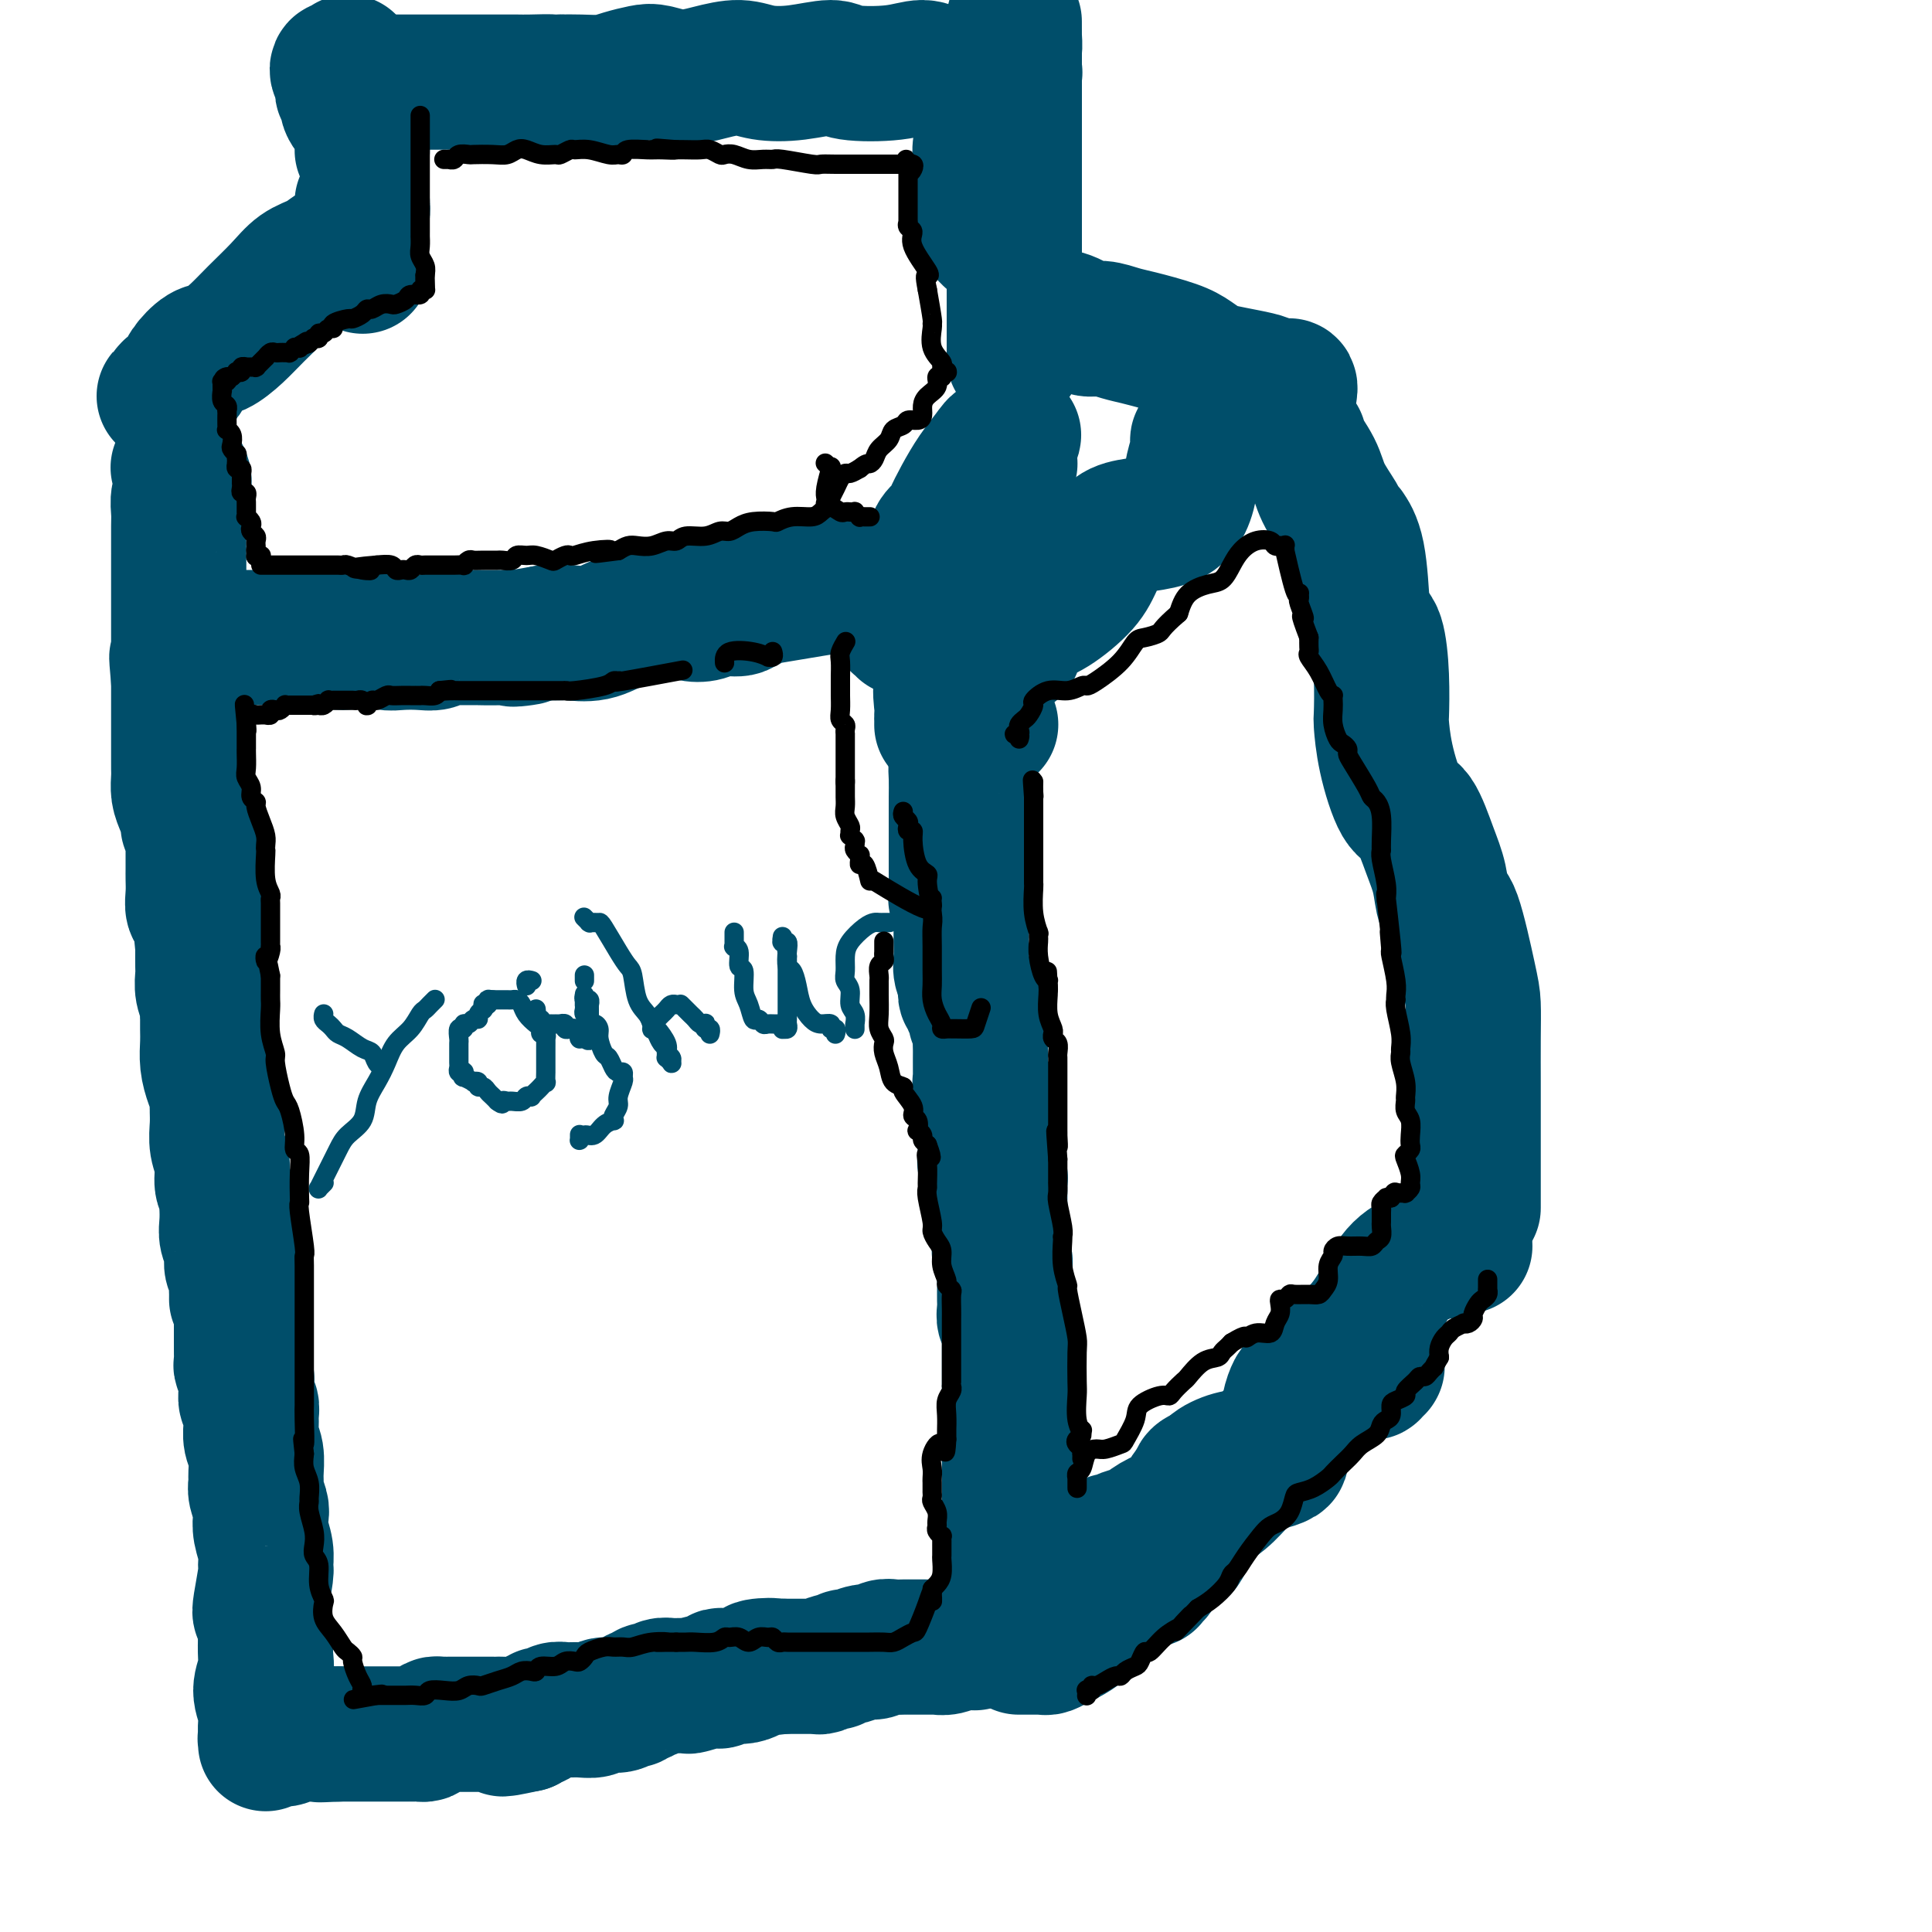 <svg viewBox='0 0 400 400' version='1.1' xmlns='http://www.w3.org/2000/svg' xmlns:xlink='http://www.w3.org/1999/xlink'><g fill='none' stroke='#004E6A' stroke-width='28' stroke-linecap='round' stroke-linejoin='round'><path d='M205,150c-0.033,-0.000 -0.065,-0.000 0,0c0.065,0.000 0.229,0.000 0,0c-0.229,-0.000 -0.850,-0.000 -1,0c-0.150,0.000 0.170,0.000 0,0c-0.170,-0.000 -0.829,-0.000 -1,0c-0.171,0.000 0.147,0.000 0,0c-0.147,-0.000 -0.757,-0.001 -1,0c-0.243,0.001 -0.118,0.004 0,0c0.118,-0.004 0.229,-0.015 0,0c-0.229,0.015 -0.797,0.055 -1,0c-0.203,-0.055 -0.040,-0.207 0,0c0.040,0.207 -0.041,0.771 0,1c0.041,0.229 0.204,0.123 0,0c-0.204,-0.123 -0.777,-0.262 -1,0c-0.223,0.262 -0.098,0.925 0,1c0.098,0.075 0.170,-0.438 0,0c-0.170,0.438 -0.581,1.828 -1,3c-0.419,1.172 -0.844,2.125 -1,3c-0.156,0.875 -0.042,1.673 0,3c0.042,1.327 0.011,3.182 0,4c-0.011,0.818 -0.003,0.599 0,1c0.003,0.401 0.001,1.423 0,2c-0.001,0.577 -0.000,0.711 0,1c0.000,0.289 0.000,0.735 0,1c-0.000,0.265 -0.000,0.349 0,1c0.000,0.651 0.000,1.867 0,3c-0.000,1.133 -0.000,2.181 0,3c0.000,0.819 0.000,1.410 0,2'/><path d='M198,179c0.001,3.840 0.004,2.940 0,3c-0.004,0.060 -0.015,1.079 0,2c0.015,0.921 0.057,1.744 0,2c-0.057,0.256 -0.211,-0.056 0,0c0.211,0.056 0.789,0.479 1,1c0.211,0.521 0.056,1.140 0,2c-0.056,0.860 -0.011,1.961 0,3c0.011,1.039 -0.011,2.017 0,3c0.011,0.983 0.054,1.970 0,3c-0.054,1.030 -0.207,2.103 0,3c0.207,0.897 0.773,1.617 1,2c0.227,0.383 0.114,0.427 0,1c-0.114,0.573 -0.228,1.673 0,2c0.228,0.327 0.797,-0.121 1,0c0.203,0.121 0.039,0.809 0,1c-0.039,0.191 0.046,-0.115 0,0c-0.046,0.115 -0.223,0.649 0,1c0.223,0.351 0.844,0.517 1,1c0.156,0.483 -0.154,1.284 0,2c0.154,0.716 0.773,1.348 1,2c0.227,0.652 0.061,1.325 0,2c-0.061,0.675 -0.016,1.351 0,2c0.016,0.649 0.003,1.269 0,2c-0.003,0.731 0.003,1.573 0,2c-0.003,0.427 -0.015,0.439 0,1c0.015,0.561 0.057,1.671 0,2c-0.057,0.329 -0.211,-0.122 0,0c0.211,0.122 0.789,0.816 1,1c0.211,0.184 0.057,-0.143 0,0c-0.057,0.143 -0.016,0.755 0,1c0.016,0.245 0.008,0.122 0,0'/><path d='M204,226c0.928,7.402 0.249,2.406 0,1c-0.249,-1.406 -0.067,0.778 0,2c0.067,1.222 0.018,1.483 0,2c-0.018,0.517 -0.004,1.290 0,2c0.004,0.710 0.000,1.356 0,2c-0.000,0.644 0.004,1.286 0,2c-0.004,0.714 -0.016,1.502 0,2c0.016,0.498 0.061,0.707 0,1c-0.061,0.293 -0.228,0.671 0,1c0.228,0.329 0.849,0.610 1,1c0.151,0.390 -0.170,0.888 0,1c0.170,0.112 0.830,-0.163 1,0c0.170,0.163 -0.151,0.765 0,1c0.151,0.235 0.772,0.104 1,0c0.228,-0.104 0.061,-0.183 0,0c-0.061,0.183 -0.016,0.626 0,1c0.016,0.374 0.004,0.678 0,1c-0.004,0.322 -0.001,0.663 0,1c0.001,0.337 0.000,0.672 0,1c-0.000,0.328 -0.000,0.650 0,1c0.000,0.350 0.000,0.727 0,1c-0.000,0.273 -0.000,0.440 0,1c0.000,0.560 0.000,1.511 0,2c-0.000,0.489 -0.001,0.516 0,1c0.001,0.484 0.004,1.425 0,2c-0.004,0.575 -0.015,0.784 0,1c0.015,0.216 0.057,0.439 0,1c-0.057,0.561 -0.211,1.460 0,2c0.211,0.540 0.788,0.722 1,1c0.212,0.278 0.061,0.651 0,1c-0.061,0.349 -0.030,0.675 0,1'/><path d='M208,263c0.619,5.919 0.166,2.215 0,1c-0.166,-1.215 -0.044,0.058 0,1c0.044,0.942 0.011,1.552 0,2c-0.011,0.448 0.001,0.735 0,1c-0.001,0.265 -0.014,0.509 0,1c0.014,0.491 0.056,1.230 0,2c-0.056,0.770 -0.211,1.571 0,2c0.211,0.429 0.789,0.487 1,1c0.211,0.513 0.057,1.481 0,2c-0.057,0.519 -0.015,0.588 0,1c0.015,0.412 0.004,1.167 0,2c-0.004,0.833 -0.001,1.743 0,2c0.001,0.257 0.000,-0.138 0,0c-0.000,0.138 -0.000,0.810 0,1c0.000,0.190 0.000,-0.101 0,0c-0.000,0.101 -0.000,0.595 0,1c0.000,0.405 0.000,0.722 0,1c-0.000,0.278 -0.000,0.516 0,1c0.000,0.484 0.000,1.214 0,2c-0.000,0.786 -0.000,1.629 0,3c0.000,1.371 0.000,3.269 0,5c-0.000,1.731 -0.000,3.296 0,4c0.000,0.704 0.000,0.546 0,1c-0.000,0.454 -0.000,1.521 0,2c0.000,0.479 0.000,0.369 0,1c-0.000,0.631 -0.000,2.003 0,3c0.000,0.997 0.000,1.618 0,3c-0.000,1.382 -0.000,3.526 0,5c0.000,1.474 0.000,2.278 0,3c-0.000,0.722 -0.000,1.361 0,2'/><path d='M209,319c0.155,8.839 0.042,2.936 0,1c-0.042,-1.936 -0.012,0.095 0,1c0.012,0.905 0.007,0.683 0,1c-0.007,0.317 -0.017,1.173 0,2c0.017,0.827 0.061,1.626 0,2c-0.061,0.374 -0.227,0.324 0,1c0.227,0.676 0.845,2.080 1,3c0.155,0.920 -0.155,1.357 0,2c0.155,0.643 0.773,1.493 1,2c0.227,0.507 0.062,0.672 0,1c-0.062,0.328 -0.019,0.820 0,1c0.019,0.180 0.016,0.048 0,0c-0.016,-0.048 -0.046,-0.013 0,0c0.046,0.013 0.167,0.003 0,0c-0.167,-0.003 -0.622,-0.001 -1,0c-0.378,0.001 -0.679,0.000 -1,0c-0.321,-0.000 -0.663,-0.000 -1,0c-0.337,0.000 -0.668,0.000 -1,0'/><path d='M207,336c-0.857,0.476 -1.000,0.667 -1,1c0.000,0.333 0.144,0.807 0,1c-0.144,0.193 -0.578,0.103 -1,0c-0.422,-0.103 -0.834,-0.220 -1,0c-0.166,0.220 -0.085,0.777 0,1c0.085,0.223 0.176,0.111 0,0c-0.176,-0.111 -0.617,-0.222 -1,0c-0.383,0.222 -0.708,0.778 -1,1c-0.292,0.222 -0.550,0.112 -1,0c-0.450,-0.112 -1.093,-0.226 -2,0c-0.907,0.226 -2.077,0.793 -3,1c-0.923,0.207 -1.598,0.055 -2,0c-0.402,-0.055 -0.530,-0.015 -1,0c-0.470,0.015 -1.280,0.003 -2,0c-0.720,-0.003 -1.348,0.003 -2,0c-0.652,-0.003 -1.328,-0.016 -2,0c-0.672,0.016 -1.340,0.061 -2,0c-0.660,-0.061 -1.313,-0.228 -2,0c-0.687,0.228 -1.407,0.849 -2,1c-0.593,0.151 -1.058,-0.170 -2,0c-0.942,0.170 -2.359,0.829 -3,1c-0.641,0.171 -0.504,-0.147 -1,0c-0.496,0.147 -1.624,0.757 -2,1c-0.376,0.243 0.001,0.118 0,0c-0.001,-0.118 -0.381,-0.228 -1,0c-0.619,0.228 -1.477,0.793 -2,1c-0.523,0.207 -0.709,0.055 -1,0c-0.291,-0.055 -0.686,-0.015 -1,0c-0.314,0.015 -0.546,0.004 -1,0c-0.454,-0.004 -1.130,-0.001 -2,0c-0.870,0.001 -1.935,0.001 -3,0'/><path d='M162,345c-6.468,0.785 -2.639,0.249 -2,0c0.639,-0.249 -1.912,-0.210 -3,0c-1.088,0.210 -0.712,0.591 -1,1c-0.288,0.409 -1.239,0.846 -2,1c-0.761,0.154 -1.332,0.026 -2,0c-0.668,-0.026 -1.434,0.049 -2,0c-0.566,-0.049 -0.934,-0.224 -1,0c-0.066,0.224 0.169,0.845 0,1c-0.169,0.155 -0.740,-0.156 -2,0c-1.260,0.156 -3.207,0.777 -4,1c-0.793,0.223 -0.432,0.046 -1,0c-0.568,-0.046 -2.064,0.039 -3,0c-0.936,-0.039 -1.311,-0.203 -2,0c-0.689,0.203 -1.690,0.771 -2,1c-0.310,0.229 0.072,0.118 0,0c-0.072,-0.118 -0.596,-0.243 -1,0c-0.404,0.243 -0.688,0.854 -1,1c-0.312,0.146 -0.654,-0.172 -1,0c-0.346,0.172 -0.697,0.835 -1,1c-0.303,0.165 -0.559,-0.166 -1,0c-0.441,0.166 -1.066,0.829 -2,1c-0.934,0.171 -2.175,-0.152 -3,0c-0.825,0.152 -1.233,0.777 -2,1c-0.767,0.223 -1.893,0.045 -3,0c-1.107,-0.045 -2.194,0.045 -3,0c-0.806,-0.045 -1.329,-0.223 -2,0c-0.671,0.223 -1.489,0.847 -2,1c-0.511,0.153 -0.714,-0.165 -1,0c-0.286,0.165 -0.654,0.814 -1,1c-0.346,0.186 -0.670,-0.090 -1,0c-0.330,0.090 -0.665,0.545 -1,1'/><path d='M109,357c-8.620,1.856 -3.672,0.497 -2,0c1.672,-0.497 0.066,-0.133 -1,0c-1.066,0.133 -1.594,0.036 -2,0c-0.406,-0.036 -0.690,-0.010 -1,0c-0.310,0.010 -0.645,0.003 -1,0c-0.355,-0.003 -0.729,-0.001 -1,0c-0.271,0.001 -0.440,0.000 -1,0c-0.560,-0.000 -1.512,-0.000 -2,0c-0.488,0.000 -0.513,0.000 -1,0c-0.487,-0.000 -1.436,-0.000 -2,0c-0.564,0.000 -0.743,0.000 -1,0c-0.257,-0.000 -0.594,-0.001 -1,0c-0.406,0.001 -0.882,0.003 -1,0c-0.118,-0.003 0.123,-0.011 0,0c-0.123,0.011 -0.611,0.041 -1,0c-0.389,-0.041 -0.681,-0.155 -1,0c-0.319,0.155 -0.667,0.577 -1,1c-0.333,0.423 -0.652,0.845 -1,1c-0.348,0.155 -0.726,0.041 -1,0c-0.274,-0.041 -0.444,-0.011 -1,0c-0.556,0.011 -1.500,0.003 -2,0c-0.500,-0.003 -0.557,-0.001 -1,0c-0.443,0.001 -1.270,0.000 -2,0c-0.730,-0.000 -1.361,-0.000 -2,0c-0.639,0.000 -1.284,0.000 -2,0c-0.716,-0.000 -1.501,-0.000 -2,0c-0.499,0.000 -0.711,0.000 -1,0c-0.289,-0.000 -0.655,-0.000 -1,0c-0.345,0.000 -0.670,0.000 -1,0c-0.330,-0.000 -0.666,-0.000 -1,0c-0.334,0.000 -0.667,0.000 -1,0'/><path d='M70,359c-6.439,0.309 -3.038,0.083 -2,0c1.038,-0.083 -0.288,-0.023 -1,0c-0.712,0.023 -0.809,0.010 -1,0c-0.191,-0.010 -0.474,-0.017 -1,0c-0.526,0.017 -1.294,0.057 -2,0c-0.706,-0.057 -1.351,-0.212 -2,0c-0.649,0.212 -1.302,0.789 -2,1c-0.698,0.211 -1.441,0.056 -2,0c-0.559,-0.056 -0.934,-0.011 -1,0c-0.066,0.011 0.179,-0.010 0,0c-0.179,0.010 -0.780,0.052 -1,0c-0.220,-0.052 -0.059,-0.198 0,0c0.059,0.198 0.015,0.741 0,1c-0.015,0.259 -0.003,0.233 0,0c0.003,-0.233 -0.004,-0.673 0,-1c0.004,-0.327 0.019,-0.542 0,-1c-0.019,-0.458 -0.072,-1.160 0,-2c0.072,-0.840 0.268,-1.819 0,-3c-0.268,-1.181 -1.000,-2.564 -1,-4c-0.000,-1.436 0.731,-2.925 1,-4c0.269,-1.075 0.077,-1.736 0,-3c-0.077,-1.264 -0.038,-3.132 0,-5'/><path d='M55,338c-0.365,-4.279 -0.776,-3.978 -1,-4c-0.224,-0.022 -0.260,-0.368 0,-2c0.260,-1.632 0.815,-4.549 1,-6c0.185,-1.451 -0.002,-1.438 0,-2c0.002,-0.562 0.193,-1.701 0,-3c-0.193,-1.299 -0.770,-2.757 -1,-4c-0.230,-1.243 -0.115,-2.271 0,-3c0.115,-0.729 0.228,-1.161 0,-2c-0.228,-0.839 -0.797,-2.086 -1,-3c-0.203,-0.914 -0.040,-1.494 0,-2c0.040,-0.506 -0.042,-0.936 0,-2c0.042,-1.064 0.208,-2.761 0,-4c-0.208,-1.239 -0.792,-2.018 -1,-3c-0.208,-0.982 -0.042,-2.165 0,-3c0.042,-0.835 -0.041,-1.323 0,-2c0.041,-0.677 0.207,-1.544 0,-2c-0.207,-0.456 -0.786,-0.502 -1,-1c-0.214,-0.498 -0.061,-1.447 0,-2c0.061,-0.553 0.030,-0.710 0,-1c-0.030,-0.290 -0.061,-0.712 0,-1c0.061,-0.288 0.212,-0.443 0,-1c-0.212,-0.557 -0.789,-1.515 -1,-2c-0.211,-0.485 -0.057,-0.496 0,-1c0.057,-0.504 0.015,-1.501 0,-2c-0.015,-0.499 -0.004,-0.500 0,-1c0.004,-0.500 0.001,-1.500 0,-2c-0.001,-0.500 -0.000,-0.501 0,-1c0.000,-0.499 0.000,-1.494 0,-2c-0.000,-0.506 -0.000,-0.521 0,-1c0.000,-0.479 0.000,-1.423 0,-2c-0.000,-0.577 -0.000,-0.789 0,-1'/><path d='M50,270c-1.001,-10.613 -1.004,-3.146 -1,-1c0.004,2.146 0.016,-1.027 0,-2c-0.016,-0.973 -0.061,0.256 0,0c0.061,-0.256 0.226,-1.996 0,-3c-0.226,-1.004 -0.845,-1.271 -1,-2c-0.155,-0.729 0.154,-1.921 0,-3c-0.154,-1.079 -0.772,-2.047 -1,-3c-0.228,-0.953 -0.065,-1.892 0,-3c0.065,-1.108 0.033,-2.386 0,-3c-0.033,-0.614 -0.065,-0.565 0,-1c0.065,-0.435 0.228,-1.355 0,-2c-0.228,-0.645 -0.846,-1.017 -1,-2c-0.154,-0.983 0.155,-2.579 0,-4c-0.155,-1.421 -0.774,-2.666 -1,-4c-0.226,-1.334 -0.060,-2.755 0,-4c0.060,-1.245 0.013,-2.314 0,-3c-0.013,-0.686 0.007,-0.990 0,-1c-0.007,-0.010 -0.040,0.276 0,0c0.040,-0.276 0.154,-1.112 0,-2c-0.154,-0.888 -0.577,-1.829 -1,-3c-0.423,-1.171 -0.845,-2.573 -1,-4c-0.155,-1.427 -0.042,-2.878 0,-4c0.042,-1.122 0.012,-1.913 0,-3c-0.012,-1.087 -0.007,-2.468 0,-3c0.007,-0.532 0.016,-0.216 0,0c-0.016,0.216 -0.057,0.330 0,0c0.057,-0.330 0.211,-1.105 0,-2c-0.211,-0.895 -0.789,-1.910 -1,-3c-0.211,-1.090 -0.057,-2.255 0,-3c0.057,-0.745 0.016,-1.070 0,-2c-0.016,-0.930 -0.008,-2.465 0,-4'/><path d='M42,196c-1.233,-11.792 -0.315,-4.273 0,-2c0.315,2.273 0.028,-0.699 0,-2c-0.028,-1.301 0.203,-0.932 0,-1c-0.203,-0.068 -0.839,-0.574 -1,-1c-0.161,-0.426 0.153,-0.772 0,-1c-0.153,-0.228 -0.773,-0.339 -1,-1c-0.227,-0.661 -0.061,-1.873 0,-3c0.061,-1.127 0.016,-2.170 0,-3c-0.016,-0.830 -0.005,-1.445 0,-2c0.005,-0.555 0.002,-1.048 0,-2c-0.002,-0.952 -0.005,-2.364 0,-3c0.005,-0.636 0.016,-0.498 0,-1c-0.016,-0.502 -0.060,-1.646 0,-2c0.060,-0.354 0.222,0.082 0,0c-0.222,-0.082 -0.830,-0.683 -1,-1c-0.170,-0.317 0.098,-0.350 0,-1c-0.098,-0.650 -0.562,-1.917 -1,-3c-0.438,-1.083 -0.849,-1.980 -1,-3c-0.151,-1.020 -0.040,-2.162 0,-3c0.040,-0.838 0.011,-1.374 0,-2c-0.011,-0.626 -0.003,-1.344 0,-2c0.003,-0.656 0.001,-1.251 0,-2c-0.001,-0.749 -0.000,-1.653 0,-2c0.000,-0.347 0.000,-0.136 0,0c-0.000,0.136 -0.000,0.198 0,0c0.000,-0.198 0.000,-0.657 0,-1c-0.000,-0.343 -0.000,-0.570 0,-1c0.000,-0.430 0.000,-1.064 0,-2c-0.000,-0.936 -0.000,-2.175 0,-3c0.000,-0.825 0.000,-1.236 0,-2c-0.000,-0.764 -0.000,-1.882 0,-3'/><path d='M37,141c-0.774,-8.813 -0.207,-3.345 0,-2c0.207,1.345 0.056,-1.433 0,-3c-0.056,-1.567 -0.015,-1.924 0,-2c0.015,-0.076 0.004,0.127 0,0c-0.004,-0.127 -0.001,-0.585 0,-1c0.001,-0.415 0.000,-0.785 0,-1c-0.000,-0.215 -0.000,-0.273 0,-1c0.000,-0.727 0.000,-2.123 0,-3c-0.000,-0.877 -0.000,-1.234 0,-2c0.000,-0.766 0.000,-1.942 0,-3c-0.000,-1.058 -0.000,-1.999 0,-3c0.000,-1.001 0.000,-2.063 0,-3c-0.000,-0.937 -0.001,-1.750 0,-2c0.001,-0.250 0.004,0.063 0,-1c-0.004,-1.063 -0.015,-3.503 0,-5c0.015,-1.497 0.056,-2.051 0,-3c-0.056,-0.949 -0.210,-2.295 0,-3c0.210,-0.705 0.785,-0.771 1,-1c0.215,-0.229 0.072,-0.622 0,-1c-0.072,-0.378 -0.071,-0.740 0,-1c0.071,-0.260 0.211,-0.416 0,-1c-0.211,-0.584 -0.775,-1.595 -1,-2c-0.225,-0.405 -0.113,-0.202 0,0'/><path d='M75,55c0.000,0.000 0.100,0.100 0.1,0.1'/><path d='M75,42c0.000,0.031 0.001,0.062 0,0c-0.001,-0.062 -0.003,-0.218 0,0c0.003,0.218 0.010,0.811 0,1c-0.010,0.189 -0.036,-0.024 0,0c0.036,0.024 0.135,0.286 0,1c-0.135,0.714 -0.504,1.881 -1,3c-0.496,1.119 -1.121,2.192 -2,3c-0.879,0.808 -2.013,1.353 -3,2c-0.987,0.647 -1.828,1.397 -3,2c-1.172,0.603 -2.677,1.058 -4,2c-1.323,0.942 -2.464,2.369 -4,4c-1.536,1.631 -3.466,3.466 -5,5c-1.534,1.534 -2.672,2.767 -4,4c-1.328,1.233 -2.846,2.467 -4,3c-1.154,0.533 -1.946,0.366 -3,1c-1.054,0.634 -2.372,2.069 -3,3c-0.628,0.931 -0.565,1.360 -1,2c-0.435,0.640 -1.367,1.493 -2,2c-0.633,0.507 -0.968,0.668 -1,1c-0.032,0.332 0.240,0.835 0,1c-0.240,0.165 -0.993,-0.008 -1,0c-0.007,0.008 0.730,0.198 1,0c0.270,-0.198 0.073,-0.784 0,-1c-0.073,-0.216 -0.021,-0.062 0,0c0.021,0.062 0.010,0.031 0,0'/><path d='M75,31c0.000,0.121 0.001,0.241 0,0c-0.001,-0.241 -0.002,-0.844 0,-1c0.002,-0.156 0.007,0.135 0,0c-0.007,-0.135 -0.025,-0.694 0,-1c0.025,-0.306 0.094,-0.358 0,-1c-0.094,-0.642 -0.351,-1.875 -1,-3c-0.649,-1.125 -1.691,-2.143 -2,-3c-0.309,-0.857 0.113,-1.553 0,-2c-0.113,-0.447 -0.761,-0.645 -1,-1c-0.239,-0.355 -0.068,-0.868 0,-1c0.068,-0.132 0.031,0.118 0,0c-0.031,-0.118 -0.058,-0.605 0,-1c0.058,-0.395 0.201,-0.698 0,-1c-0.201,-0.302 -0.748,-0.603 -1,-1c-0.252,-0.397 -0.211,-0.891 0,-1c0.211,-0.109 0.593,0.167 1,0c0.407,-0.167 0.840,-0.776 1,-1c0.160,-0.224 0.046,-0.064 0,0c-0.046,0.064 -0.023,0.032 0,0'/><path d='M195,150c0.000,-0.024 0.001,-0.049 0,0c-0.001,0.049 -0.002,0.171 0,0c0.002,-0.171 0.009,-0.634 0,-1c-0.009,-0.366 -0.032,-0.633 0,-1c0.032,-0.367 0.120,-0.833 0,-2c-0.120,-1.167 -0.449,-3.035 0,-5c0.449,-1.965 1.677,-4.026 2,-5c0.323,-0.974 -0.259,-0.860 0,-2c0.259,-1.140 1.358,-3.533 2,-7c0.642,-3.467 0.826,-8.007 1,-10c0.174,-1.993 0.338,-1.438 1,-2c0.662,-0.562 1.824,-2.241 3,-5c1.176,-2.759 2.368,-6.598 3,-9c0.632,-2.402 0.705,-3.368 1,-4c0.295,-0.632 0.811,-0.930 1,-1c0.189,-0.070 0.051,0.086 0,0c-0.051,-0.086 -0.014,-0.415 0,-1c0.014,-0.585 0.004,-1.425 0,-2c-0.004,-0.575 -0.001,-0.886 0,-1c0.001,-0.114 0.000,-0.031 0,0c-0.000,0.031 -0.000,0.009 0,0c0.000,-0.009 0.000,-0.004 0,0'/><path d='M209,92c1.491,-3.848 0.720,-0.967 0,0c-0.720,0.967 -1.387,0.020 -2,0c-0.613,-0.020 -1.171,0.887 -2,2c-0.829,1.113 -1.927,2.433 -3,4c-1.073,1.567 -2.119,3.381 -3,5c-0.881,1.619 -1.597,3.042 -2,4c-0.403,0.958 -0.492,1.452 -1,2c-0.508,0.548 -1.434,1.151 -2,2c-0.566,0.849 -0.772,1.946 -1,3c-0.228,1.054 -0.477,2.066 -1,3c-0.523,0.934 -1.318,1.790 -2,3c-0.682,1.210 -1.251,2.773 -2,4c-0.749,1.227 -1.679,2.119 -2,3c-0.321,0.881 -0.034,1.753 0,2c0.034,0.247 -0.187,-0.130 0,0c0.187,0.130 0.781,0.766 1,1c0.219,0.234 0.063,0.067 0,0c-0.063,-0.067 -0.031,-0.033 0,0'/><path d='M210,74c0.000,-0.021 0.000,-0.043 0,0c0.000,0.043 0.000,0.149 0,0c0.000,-0.149 0.000,-0.553 0,-1c0.000,-0.447 0.000,-0.937 0,-1c0.000,-0.063 0.000,0.299 0,0c0.000,-0.299 0.000,-1.261 0,-2c0.000,-0.739 0.000,-1.255 0,-3c0.000,-1.745 -0.000,-4.720 0,-6c0.000,-1.280 0.000,-0.867 0,-1c0.000,-0.133 0.000,-0.812 0,-3c0.000,-2.188 0.000,-5.885 0,-9c0.000,-3.115 0.000,-5.646 0,-7c0.000,-1.354 -0.000,-1.529 0,-2c0.000,-0.471 0.000,-1.239 0,-2c0.000,-0.761 0.000,-1.517 0,-4c0.000,-2.483 0.000,-6.693 0,-9c0.000,-2.307 0.000,-2.712 0,-3c0.000,-0.288 0.000,-0.457 0,-1c0.000,-0.543 0.000,-1.458 0,-2c0.000,-0.542 0.000,-0.712 0,-1c0.000,-0.288 0.000,-0.696 0,-1c0.000,-0.304 0.000,-0.504 0,-1c0.000,-0.496 0.000,-1.287 0,-2c0.000,-0.713 0.000,-1.346 0,-2c0.000,-0.654 0.000,-1.327 0,-2'/><path d='M210,9c-0.012,-9.981 -0.041,-2.434 0,0c0.041,2.434 0.151,-0.246 0,-1c-0.151,-0.754 -0.564,0.416 -1,1c-0.436,0.584 -0.895,0.581 -1,1c-0.105,0.419 0.145,1.261 0,2c-0.145,0.739 -0.684,1.377 -1,2c-0.316,0.623 -0.410,1.232 -1,3c-0.590,1.768 -1.675,4.696 -2,6c-0.325,1.304 0.109,0.986 0,2c-0.109,1.014 -0.761,3.361 -1,5c-0.239,1.639 -0.065,2.572 0,3c0.065,0.428 0.022,0.353 0,1c-0.022,0.647 -0.022,2.018 0,3c0.022,0.982 0.065,1.576 0,3c-0.065,1.424 -0.238,3.678 0,5c0.238,1.322 0.887,1.713 1,2c0.113,0.287 -0.310,0.469 0,1c0.310,0.531 1.353,1.412 2,2c0.647,0.588 0.899,0.882 1,1c0.101,0.118 0.050,0.059 0,0'/><path d='M210,16c-0.002,0.114 -0.005,0.228 0,0c0.005,-0.228 0.016,-0.797 0,-1c-0.016,-0.203 -0.059,-0.040 0,0c0.059,0.040 0.221,-0.043 0,0c-0.221,0.043 -0.825,0.212 -1,0c-0.175,-0.212 0.079,-0.803 0,-1c-0.079,-0.197 -0.492,0.001 -1,0c-0.508,-0.001 -1.110,-0.201 -2,0c-0.890,0.201 -2.067,0.803 -4,1c-1.933,0.197 -4.623,-0.013 -6,0c-1.377,0.013 -1.443,0.247 -2,0c-0.557,-0.247 -1.606,-0.977 -3,-1c-1.394,-0.023 -3.135,0.660 -6,1c-2.865,0.340 -6.855,0.335 -9,0c-2.145,-0.335 -2.445,-1.001 -4,-1c-1.555,0.001 -4.364,0.671 -7,1c-2.636,0.329 -5.097,0.319 -7,0c-1.903,-0.319 -3.246,-0.948 -5,-1c-1.754,-0.052 -3.918,0.472 -6,1c-2.082,0.528 -4.082,1.059 -6,1c-1.918,-0.059 -3.755,-0.709 -5,-1c-1.245,-0.291 -1.897,-0.221 -3,0c-1.103,0.221 -2.656,0.595 -4,1c-1.344,0.405 -2.477,0.840 -4,1c-1.523,0.160 -3.435,0.046 -5,0c-1.565,-0.046 -2.782,-0.023 -4,0'/><path d='M116,17c-5.973,0.464 -2.404,0.124 -2,0c0.404,-0.124 -2.356,-0.033 -4,0c-1.644,0.033 -2.173,0.009 -3,0c-0.827,-0.009 -1.953,-0.002 -3,0c-1.047,0.002 -2.013,0.001 -3,0c-0.987,-0.001 -1.993,-0.000 -3,0c-1.007,0.000 -2.014,0.000 -3,0c-0.986,-0.000 -1.951,-0.000 -3,0c-1.049,0.000 -2.182,0.000 -3,0c-0.818,-0.000 -1.319,-0.000 -2,0c-0.681,0.000 -1.541,0.000 -2,0c-0.459,-0.000 -0.518,-0.000 -1,0c-0.482,0.000 -1.386,0.000 -2,0c-0.614,-0.000 -0.939,-0.000 -1,0c-0.061,0.000 0.141,0.000 0,0c-0.141,-0.000 -0.625,-0.000 -1,0c-0.375,0.000 -0.639,0.000 -1,0c-0.361,-0.000 -0.817,-0.000 -1,0c-0.183,0.000 -0.091,0.000 0,0'/><path d='M211,341c-0.083,-0.000 -0.165,-0.000 0,0c0.165,0.000 0.579,0.000 1,0c0.421,-0.000 0.849,-0.000 1,0c0.151,0.000 0.025,0.000 0,0c-0.025,-0.000 0.050,-0.000 0,0c-0.050,0.000 -0.224,0.000 0,0c0.224,-0.000 0.848,-0.000 1,0c0.152,0.000 -0.167,0.001 0,0c0.167,-0.001 0.822,-0.003 1,0c0.178,0.003 -0.119,0.013 0,0c0.119,-0.013 0.655,-0.048 1,0c0.345,0.048 0.501,0.178 1,0c0.499,-0.178 1.343,-0.663 2,-1c0.657,-0.337 1.127,-0.527 2,-1c0.873,-0.473 2.149,-1.230 3,-2c0.851,-0.770 1.277,-1.553 2,-3c0.723,-1.447 1.745,-3.558 2,-5c0.255,-1.442 -0.255,-2.214 0,-3c0.255,-0.786 1.276,-1.584 2,-2c0.724,-0.416 1.150,-0.449 2,-1c0.850,-0.551 2.125,-1.619 4,-2c1.875,-0.381 4.349,-0.073 6,0c1.651,0.073 2.480,-0.089 3,-1c0.520,-0.911 0.733,-2.573 1,-4c0.267,-1.427 0.588,-2.620 1,-4c0.412,-1.380 0.915,-2.947 1,-4c0.085,-1.053 -0.246,-1.591 0,-2c0.246,-0.409 1.070,-0.688 2,-1c0.930,-0.312 1.965,-0.656 3,-1'/><path d='M253,304c2.000,-0.860 4.500,-1.009 6,-1c1.500,0.009 2.000,0.175 3,0c1.000,-0.175 2.502,-0.693 3,-1c0.498,-0.307 -0.007,-0.405 0,-1c0.007,-0.595 0.525,-1.688 1,-3c0.475,-1.312 0.905,-2.843 1,-4c0.095,-1.157 -0.146,-1.941 0,-3c0.146,-1.059 0.681,-2.393 1,-3c0.319,-0.607 0.424,-0.488 1,-1c0.576,-0.512 1.622,-1.654 3,-2c1.378,-0.346 3.086,0.104 5,0c1.914,-0.104 4.033,-0.764 5,-1c0.967,-0.236 0.781,-0.049 1,0c0.219,0.049 0.843,-0.039 1,0c0.157,0.039 -0.154,0.207 0,0c0.154,-0.207 0.774,-0.787 1,-1c0.226,-0.213 0.059,-0.057 0,0c-0.059,0.057 -0.008,0.015 0,0c0.008,-0.015 -0.025,-0.004 0,0c0.025,0.004 0.110,0.002 0,0c-0.110,-0.002 -0.413,-0.002 -1,0c-0.587,0.002 -1.458,0.006 -2,0c-0.542,-0.006 -0.753,-0.022 -1,0c-0.247,0.022 -0.528,0.083 -1,0c-0.472,-0.083 -1.135,-0.309 -2,0c-0.865,0.309 -1.933,1.155 -3,2'/><path d='M275,285c-2.330,0.918 -3.154,2.215 -4,3c-0.846,0.785 -1.712,1.060 -3,3c-1.288,1.940 -2.997,5.545 -4,7c-1.003,1.455 -1.299,0.760 -2,1c-0.701,0.240 -1.805,1.414 -3,2c-1.195,0.586 -2.481,0.583 -4,1c-1.519,0.417 -3.273,1.252 -4,2c-0.727,0.748 -0.428,1.407 -1,2c-0.572,0.593 -2.015,1.118 -3,2c-0.985,0.882 -1.513,2.120 -2,3c-0.487,0.880 -0.932,1.402 -2,2c-1.068,0.598 -2.759,1.270 -4,2c-1.241,0.730 -2.031,1.516 -3,2c-0.969,0.484 -2.115,0.666 -3,1c-0.885,0.334 -1.507,0.821 -2,1c-0.493,0.179 -0.855,0.051 -1,0c-0.145,-0.051 -0.072,-0.026 0,0'/><path d='M303,258c0.243,0.002 0.486,0.005 0,0c-0.486,-0.005 -1.701,-0.016 -2,0c-0.299,0.016 0.319,0.059 0,0c-0.319,-0.059 -1.575,-0.219 -2,0c-0.425,0.219 -0.017,0.819 0,1c0.017,0.181 -0.356,-0.057 -1,0c-0.644,0.057 -1.561,0.408 -3,1c-1.439,0.592 -3.402,1.425 -5,3c-1.598,1.575 -2.833,3.894 -4,6c-1.167,2.106 -2.267,4.001 -4,6c-1.733,1.999 -4.098,4.103 -6,6c-1.902,1.897 -3.340,3.588 -5,6c-1.660,2.412 -3.543,5.544 -5,8c-1.457,2.456 -2.487,4.238 -4,6c-1.513,1.762 -3.507,3.506 -5,5c-1.493,1.494 -2.484,2.737 -4,4c-1.516,1.263 -3.558,2.547 -5,4c-1.442,1.453 -2.284,3.077 -3,4c-0.716,0.923 -1.306,1.146 -2,2c-0.694,0.854 -1.492,2.338 -2,3c-0.508,0.662 -0.724,0.503 -1,1c-0.276,0.497 -0.610,1.650 -1,2c-0.390,0.350 -0.837,-0.102 -1,0c-0.163,0.102 -0.044,0.759 0,1c0.044,0.241 0.012,0.065 0,0c-0.012,-0.065 -0.003,-0.019 0,0c0.003,0.019 0.002,0.009 0,0'/><path d='M210,134c-0.013,0.095 -0.027,0.191 0,0c0.027,-0.191 0.094,-0.667 0,-1c-0.094,-0.333 -0.348,-0.521 0,-1c0.348,-0.479 1.300,-1.249 2,-2c0.700,-0.751 1.149,-1.482 2,-2c0.851,-0.518 2.105,-0.821 4,-2c1.895,-1.179 4.432,-3.232 6,-5c1.568,-1.768 2.167,-3.249 3,-5c0.833,-1.751 1.901,-3.773 3,-5c1.099,-1.227 2.231,-1.661 4,-2c1.769,-0.339 4.177,-0.583 6,-1c1.823,-0.417 3.062,-1.005 4,-2c0.938,-0.995 1.575,-2.395 2,-4c0.425,-1.605 0.639,-3.414 1,-5c0.361,-1.586 0.871,-2.951 1,-4c0.129,-1.049 -0.121,-1.784 0,-2c0.121,-0.216 0.614,0.086 1,0c0.386,-0.086 0.666,-0.559 1,-1c0.334,-0.441 0.722,-0.850 1,-1c0.278,-0.150 0.446,-0.040 1,0c0.554,0.040 1.495,0.011 2,0c0.505,-0.011 0.573,-0.003 1,0c0.427,0.003 1.214,0.002 2,0'/><path d='M257,89c1.201,-0.155 0.704,-0.041 1,0c0.296,0.041 1.386,0.011 2,0c0.614,-0.011 0.753,-0.003 1,0c0.247,0.003 0.602,0.001 1,0c0.398,-0.001 0.838,-0.000 1,0c0.162,0.000 0.046,0.000 0,0c-0.046,-0.000 -0.023,-0.000 0,0'/><path d='M305,250c0.000,0.095 0.000,0.191 0,0c-0.000,-0.191 -0.000,-0.667 0,-1c0.000,-0.333 0.000,-0.521 0,-1c-0.000,-0.479 -0.000,-1.249 0,-2c0.000,-0.751 0.000,-1.483 0,-2c-0.000,-0.517 -0.000,-0.817 0,-2c0.000,-1.183 0.000,-3.247 0,-6c-0.000,-2.753 -0.001,-6.195 0,-8c0.001,-1.805 0.005,-1.973 0,-4c-0.005,-2.027 -0.019,-5.912 0,-9c0.019,-3.088 0.069,-5.378 0,-7c-0.069,-1.622 -0.258,-2.576 -1,-6c-0.742,-3.424 -2.036,-9.317 -3,-12c-0.964,-2.683 -1.598,-2.155 -2,-3c-0.402,-0.845 -0.573,-3.062 -1,-5c-0.427,-1.938 -1.109,-3.595 -2,-6c-0.891,-2.405 -1.990,-5.556 -3,-7c-1.010,-1.444 -1.930,-1.180 -3,-3c-1.070,-1.820 -2.289,-5.724 -3,-9c-0.711,-3.276 -0.914,-5.925 -1,-7c-0.086,-1.075 -0.054,-0.577 0,-2c0.054,-1.423 0.130,-4.768 0,-8c-0.130,-3.232 -0.466,-6.352 -1,-8c-0.534,-1.648 -1.267,-1.824 -2,-2'/><path d='M283,130c-0.818,-4.785 -0.864,-3.246 -1,-5c-0.136,-1.754 -0.363,-6.799 -1,-10c-0.637,-3.201 -1.683,-4.557 -2,-5c-0.317,-0.443 0.097,0.029 0,0c-0.097,-0.029 -0.703,-0.558 -1,-1c-0.297,-0.442 -0.285,-0.798 -1,-2c-0.715,-1.202 -2.157,-3.250 -3,-5c-0.843,-1.750 -1.088,-3.201 -2,-5c-0.912,-1.799 -2.492,-3.946 -3,-5c-0.508,-1.054 0.056,-1.014 0,-1c-0.056,0.014 -0.730,0.004 -1,0c-0.270,-0.004 -0.135,-0.002 0,0'/><path d='M267,81c-0.017,0.112 -0.034,0.223 0,0c0.034,-0.223 0.118,-0.781 0,-1c-0.118,-0.219 -0.436,-0.100 -1,0c-0.564,0.100 -1.372,0.182 -2,0c-0.628,-0.182 -1.077,-0.629 -2,-1c-0.923,-0.371 -2.319,-0.665 -4,-1c-1.681,-0.335 -3.647,-0.709 -5,-1c-1.353,-0.291 -2.094,-0.497 -3,-1c-0.906,-0.503 -1.979,-1.302 -3,-2c-1.021,-0.698 -1.991,-1.296 -4,-2c-2.009,-0.704 -5.057,-1.516 -7,-2c-1.943,-0.484 -2.782,-0.640 -4,-1c-1.218,-0.360 -2.816,-0.922 -4,-1c-1.184,-0.078 -1.953,0.329 -3,0c-1.047,-0.329 -2.372,-1.394 -4,-2c-1.628,-0.606 -3.560,-0.755 -5,-1c-1.440,-0.245 -2.390,-0.588 -3,-1c-0.610,-0.412 -0.882,-0.895 -1,-1c-0.118,-0.105 -0.083,0.168 0,0c0.083,-0.168 0.215,-0.776 0,-1c-0.215,-0.224 -0.776,-0.064 -1,0c-0.224,0.064 -0.112,0.032 0,0'/><path d='M182,120c0.226,-0.000 0.453,-0.001 0,0c-0.453,0.001 -1.585,0.003 -3,0c-1.415,-0.003 -3.111,-0.012 -4,0c-0.889,0.012 -0.970,0.045 -1,0c-0.030,-0.045 -0.007,-0.167 0,0c0.007,0.167 -0.001,0.623 -1,1c-0.999,0.377 -2.989,0.674 -5,1c-2.011,0.326 -4.042,0.680 -6,1c-1.958,0.320 -3.844,0.607 -5,1c-1.156,0.393 -1.583,0.894 -2,1c-0.417,0.106 -0.826,-0.181 -1,0c-0.174,0.181 -0.115,0.830 -1,1c-0.885,0.170 -2.716,-0.137 -4,0c-1.284,0.137 -2.021,0.720 -3,1c-0.979,0.280 -2.199,0.257 -3,0c-0.801,-0.257 -1.184,-0.749 -2,-1c-0.816,-0.251 -2.066,-0.260 -3,0c-0.934,0.260 -1.554,0.789 -2,1c-0.446,0.211 -0.718,0.102 -1,0c-0.282,-0.102 -0.572,-0.199 -1,0c-0.428,0.199 -0.992,0.694 -2,1c-1.008,0.306 -2.461,0.422 -4,1c-1.539,0.578 -3.165,1.619 -5,2c-1.835,0.381 -3.879,0.103 -5,0c-1.121,-0.103 -1.320,-0.029 -2,0c-0.680,0.029 -1.840,0.015 -3,0'/><path d='M113,131c-11.357,1.928 -5.250,1.249 -4,1c1.250,-0.249 -2.357,-0.066 -5,0c-2.643,0.066 -4.322,0.017 -5,0c-0.678,-0.017 -0.355,-0.001 -1,0c-0.645,0.001 -2.258,-0.014 -3,0c-0.742,0.014 -0.614,0.056 -1,0c-0.386,-0.056 -1.286,-0.210 -2,0c-0.714,0.210 -1.240,0.784 -2,1c-0.760,0.216 -1.752,0.072 -3,0c-1.248,-0.072 -2.752,-0.073 -4,0c-1.248,0.073 -2.239,0.221 -3,0c-0.761,-0.221 -1.291,-0.809 -2,-1c-0.709,-0.191 -1.597,0.015 -2,0c-0.403,-0.015 -0.320,-0.253 -1,0c-0.680,0.253 -2.122,0.996 -4,1c-1.878,0.004 -4.194,-0.731 -6,-1c-1.806,-0.269 -3.104,-0.072 -4,0c-0.896,0.072 -1.391,0.019 -2,0c-0.609,-0.019 -1.333,-0.005 -2,0c-0.667,0.005 -1.278,0.001 -2,0c-0.722,-0.001 -1.555,-0.000 -2,0c-0.445,0.000 -0.502,0.000 -1,0c-0.498,-0.000 -1.436,-0.000 -2,0c-0.564,0.000 -0.754,0.000 -1,0c-0.246,-0.000 -0.549,-0.000 -1,0c-0.451,0.000 -1.049,0.000 -1,0c0.049,-0.000 0.744,-0.000 1,0c0.256,0.000 0.073,0.000 0,0c-0.073,-0.000 -0.037,-0.000 0,0'/></g>
<g fill='none' stroke='#004E6A' stroke-width='4' stroke-linecap='round' stroke-linejoin='round'><path d='M67,210c0.002,-0.006 0.003,-0.013 0,0c-0.003,0.013 -0.012,0.045 0,0c0.012,-0.045 0.044,-0.166 0,0c-0.044,0.166 -0.164,0.621 0,1c0.164,0.379 0.614,0.683 1,1c0.386,0.317 0.709,0.647 1,1c0.291,0.353 0.550,0.728 1,1c0.450,0.272 1.091,0.440 2,1c0.909,0.560 2.086,1.513 3,2c0.914,0.487 1.565,0.509 2,1c0.435,0.491 0.653,1.451 1,2c0.347,0.549 0.824,0.686 1,1c0.176,0.314 0.050,0.804 0,1c-0.050,0.196 -0.025,0.098 0,0'/><path d='M90,207c-0.024,0.023 -0.047,0.046 0,0c0.047,-0.046 0.165,-0.161 0,0c-0.165,0.161 -0.614,0.597 -1,1c-0.386,0.403 -0.708,0.771 -1,1c-0.292,0.229 -0.553,0.318 -1,1c-0.447,0.682 -1.080,1.956 -2,3c-0.920,1.044 -2.129,1.858 -3,3c-0.871,1.142 -1.406,2.613 -2,4c-0.594,1.387 -1.247,2.691 -2,4c-0.753,1.309 -1.606,2.623 -2,4c-0.394,1.377 -0.329,2.815 -1,4c-0.671,1.185 -2.079,2.115 -3,3c-0.921,0.885 -1.357,1.725 -2,3c-0.643,1.275 -1.494,2.984 -2,4c-0.506,1.016 -0.668,1.340 -1,2c-0.332,0.660 -0.835,1.655 -1,2c-0.165,0.345 0.008,0.040 0,0c-0.008,-0.040 -0.198,0.185 0,0c0.198,-0.185 0.784,-0.781 1,-1c0.216,-0.219 0.062,-0.063 0,0c-0.062,0.063 -0.031,0.031 0,0'/><path d='M110,203c0.113,0.030 0.226,0.061 0,0c-0.226,-0.061 -0.793,-0.212 -1,0c-0.207,0.212 -0.056,0.789 0,1c0.056,0.211 0.015,0.057 0,0c-0.015,-0.057 -0.004,-0.016 0,0c0.004,0.016 0.002,0.008 0,0'/><path d='M100,208c0.009,-0.119 0.017,-0.238 0,0c-0.017,0.238 -0.060,0.833 0,1c0.060,0.167 0.224,-0.095 0,0c-0.224,0.095 -0.835,0.546 -1,1c-0.165,0.454 0.114,0.911 0,1c-0.114,0.089 -0.623,-0.188 -1,0c-0.377,0.188 -0.623,0.842 -1,1c-0.377,0.158 -0.886,-0.180 -1,0c-0.114,0.180 0.166,0.877 0,1c-0.166,0.123 -0.776,-0.328 -1,0c-0.224,0.328 -0.060,1.436 0,2c0.060,0.564 0.015,0.586 0,1c-0.015,0.414 -0.000,1.222 0,2c0.000,0.778 -0.014,1.528 0,2c0.014,0.472 0.057,0.666 0,1c-0.057,0.334 -0.214,0.806 0,1c0.214,0.194 0.797,0.108 1,0c0.203,-0.108 0.025,-0.239 0,0c-0.025,0.239 0.102,0.848 0,1c-0.102,0.152 -0.435,-0.151 0,0c0.435,0.151 1.636,0.758 2,1c0.364,0.242 -0.110,0.120 0,0c0.110,-0.120 0.803,-0.240 1,0c0.197,0.240 -0.102,0.838 0,1c0.102,0.162 0.605,-0.111 1,0c0.395,0.111 0.683,0.607 1,1c0.317,0.393 0.662,0.684 1,1c0.338,0.316 0.669,0.658 1,1'/><path d='M103,228c1.412,1.082 0.941,0.286 1,0c0.059,-0.286 0.647,-0.063 1,0c0.353,0.063 0.472,-0.035 1,0c0.528,0.035 1.465,0.202 2,0c0.535,-0.202 0.668,-0.775 1,-1c0.332,-0.225 0.863,-0.103 1,0c0.137,0.103 -0.121,0.187 0,0c0.121,-0.187 0.621,-0.647 1,-1c0.379,-0.353 0.637,-0.601 1,-1c0.363,-0.399 0.829,-0.951 1,-1c0.171,-0.049 0.046,0.405 0,0c-0.046,-0.405 -0.012,-1.669 0,-2c0.012,-0.331 0.003,0.271 0,0c-0.003,-0.271 -0.001,-1.417 0,-2c0.001,-0.583 0.001,-0.605 0,-1c-0.001,-0.395 -0.004,-1.163 0,-2c0.004,-0.837 0.016,-1.744 0,-2c-0.016,-0.256 -0.059,0.139 0,0c0.059,-0.139 0.219,-0.814 0,-1c-0.219,-0.186 -0.818,0.115 -1,0c-0.182,-0.115 0.053,-0.648 0,-1c-0.053,-0.352 -0.396,-0.525 -1,-1c-0.604,-0.475 -1.471,-1.252 -2,-2c-0.529,-0.748 -0.720,-1.468 -1,-2c-0.280,-0.532 -0.649,-0.874 -1,-1c-0.351,-0.126 -0.686,-0.034 -1,0c-0.314,0.034 -0.609,0.009 -1,0c-0.391,-0.009 -0.878,-0.002 -1,0c-0.122,0.002 0.121,0.001 0,0c-0.121,-0.001 -0.606,-0.000 -1,0c-0.394,0.000 -0.697,0.000 -1,0'/><path d='M102,207c-1.000,-0.060 -1.000,-0.208 -1,0c-0.000,0.208 0.000,0.774 0,1c0.000,0.226 0.000,0.113 0,0'/><path d='M121,202c0.000,-0.113 0.000,-0.226 0,0c0.000,0.226 0.000,0.792 0,1c0.000,0.208 0.000,0.060 0,0c-0.000,-0.060 0.000,-0.030 0,0'/><path d='M111,209c-0.009,-0.081 -0.018,-0.161 0,0c0.018,0.161 0.061,0.565 0,1c-0.061,0.435 -0.228,0.901 0,1c0.228,0.099 0.849,-0.170 1,0c0.151,0.170 -0.170,0.778 0,1c0.170,0.222 0.830,0.060 1,0c0.170,-0.060 -0.150,-0.016 0,0c0.150,0.016 0.771,0.004 1,0c0.229,-0.004 0.065,-0.001 0,0c-0.065,0.001 -0.031,0.000 0,0c0.031,-0.000 0.060,-0.000 0,0c-0.060,0.000 -0.208,-0.000 0,0c0.208,0.000 0.773,0.000 1,0c0.227,-0.000 0.117,-0.001 0,0c-0.117,0.001 -0.243,0.004 0,0c0.243,-0.004 0.853,-0.015 1,0c0.147,0.015 -0.168,0.056 0,0c0.168,-0.056 0.819,-0.207 1,0c0.181,0.207 -0.109,0.774 0,1c0.109,0.226 0.618,0.112 1,0c0.382,-0.112 0.638,-0.222 1,0c0.362,0.222 0.829,0.778 1,1c0.171,0.222 0.045,0.112 0,0c-0.045,-0.112 -0.009,-0.226 0,0c0.009,0.226 -0.008,0.793 0,1c0.008,0.207 0.041,0.056 0,0c-0.041,-0.056 -0.154,-0.016 0,0c0.154,0.016 0.577,0.008 1,0'/><path d='M121,215c1.563,0.915 0.471,0.204 0,0c-0.471,-0.204 -0.322,0.100 0,0c0.322,-0.100 0.818,-0.605 1,-1c0.182,-0.395 0.049,-0.679 0,-1c-0.049,-0.321 -0.013,-0.679 0,-1c0.013,-0.321 0.003,-0.607 0,-1c-0.003,-0.393 -0.001,-0.894 0,-1c0.001,-0.106 -0.000,0.183 0,0c0.000,-0.183 0.001,-0.838 0,-1c-0.001,-0.162 -0.004,0.168 0,0c0.004,-0.168 0.015,-0.833 0,-1c-0.015,-0.167 -0.057,0.164 0,0c0.057,-0.164 0.211,-0.825 0,-1c-0.211,-0.175 -0.789,0.134 -1,0c-0.211,-0.134 -0.057,-0.711 0,-1c0.057,-0.289 0.015,-0.288 0,0c-0.015,0.288 -0.004,0.865 0,1c0.004,0.135 0.000,-0.171 0,0c-0.000,0.171 0.004,0.820 0,1c-0.004,0.180 -0.015,-0.110 0,0c0.015,0.110 0.057,0.621 0,1c-0.057,0.379 -0.211,0.627 0,1c0.211,0.373 0.788,0.870 1,1c0.212,0.130 0.061,-0.106 0,0c-0.061,0.106 -0.030,0.553 0,1'/><path d='M122,212c0.317,0.888 0.610,0.107 1,0c0.390,-0.107 0.878,0.461 1,1c0.122,0.539 -0.122,1.048 0,2c0.122,0.952 0.611,2.345 1,3c0.389,0.655 0.678,0.571 1,1c0.322,0.429 0.676,1.370 1,2c0.324,0.630 0.619,0.949 1,1c0.381,0.051 0.849,-0.166 1,0c0.151,0.166 -0.016,0.717 0,1c0.016,0.283 0.214,0.300 0,1c-0.214,0.700 -0.840,2.082 -1,3c-0.160,0.918 0.147,1.372 0,2c-0.147,0.628 -0.749,1.430 -1,2c-0.251,0.570 -0.151,0.908 0,1c0.151,0.092 0.352,-0.063 0,0c-0.352,0.063 -1.257,0.342 -2,1c-0.743,0.658 -1.323,1.694 -2,2c-0.677,0.306 -1.449,-0.118 -2,0c-0.551,0.118 -0.880,0.778 -1,1c-0.120,0.222 -0.032,0.007 0,0c0.032,-0.007 0.009,0.194 0,0c-0.009,-0.194 -0.002,-0.783 0,-1c0.002,-0.217 0.001,-0.062 0,0c-0.001,0.062 -0.000,0.031 0,0'/><path d='M121,190c0.030,0.030 0.060,0.061 0,0c-0.060,-0.061 -0.209,-0.212 0,0c0.209,0.212 0.778,0.789 1,1c0.222,0.211 0.099,0.056 0,0c-0.099,-0.056 -0.175,-0.013 0,0c0.175,0.013 0.600,-0.004 1,0c0.400,0.004 0.776,0.029 1,0c0.224,-0.029 0.297,-0.111 1,1c0.703,1.111 2.037,3.413 3,5c0.963,1.587 1.554,2.457 2,3c0.446,0.543 0.748,0.760 1,2c0.252,1.240 0.453,3.505 1,5c0.547,1.495 1.439,2.221 2,3c0.561,0.779 0.792,1.610 1,2c0.208,0.390 0.395,0.338 1,1c0.605,0.662 1.630,2.037 2,3c0.370,0.963 0.085,1.513 0,2c-0.085,0.487 0.031,0.912 0,1c-0.031,0.088 -0.208,-0.161 0,0c0.208,0.161 0.803,0.734 1,1c0.197,0.266 -0.002,0.227 0,0c0.002,-0.227 0.207,-0.643 0,-1c-0.207,-0.357 -0.826,-0.656 -1,-1c-0.174,-0.344 0.097,-0.733 0,-1c-0.097,-0.267 -0.562,-0.412 -1,-1c-0.438,-0.588 -0.849,-1.620 -1,-2c-0.151,-0.380 -0.043,-0.109 0,0c0.043,0.109 0.022,0.054 0,0'/><path d='M136,214c-0.535,-1.017 -0.872,-1.060 -1,-1c-0.128,0.060 -0.045,0.223 0,0c0.045,-0.223 0.054,-0.833 0,-1c-0.054,-0.167 -0.169,0.109 0,0c0.169,-0.109 0.623,-0.604 1,-1c0.377,-0.396 0.676,-0.695 1,-1c0.324,-0.305 0.674,-0.618 1,-1c0.326,-0.382 0.627,-0.835 1,-1c0.373,-0.165 0.818,-0.044 1,0c0.182,0.044 0.100,0.011 0,0c-0.100,-0.011 -0.220,0.000 0,0c0.220,-0.000 0.780,-0.011 1,0c0.220,0.011 0.100,0.044 0,0c-0.100,-0.044 -0.182,-0.166 0,0c0.182,0.166 0.627,0.619 1,1c0.373,0.381 0.675,0.689 1,1c0.325,0.311 0.675,0.623 1,1c0.325,0.377 0.627,0.818 1,1c0.373,0.182 0.818,0.105 1,0c0.182,-0.105 0.101,-0.238 0,0c-0.101,0.238 -0.223,0.848 0,1c0.223,0.152 0.792,-0.156 1,0c0.208,0.156 0.056,0.774 0,1c-0.056,0.226 -0.015,0.061 0,0c0.015,-0.061 0.004,-0.016 0,0c-0.004,0.016 -0.001,0.004 0,0c0.001,-0.004 0.000,-0.001 0,0c-0.000,0.001 -0.000,0.001 0,0'/><path d='M152,193c-0.000,0.414 -0.000,0.828 0,1c0.000,0.172 0.000,0.102 0,0c-0.000,-0.102 -0.000,-0.238 0,0c0.000,0.238 0.000,0.848 0,1c-0.000,0.152 -0.001,-0.156 0,0c0.001,0.156 0.004,0.775 0,1c-0.004,0.225 -0.016,0.058 0,0c0.016,-0.058 0.061,-0.005 0,0c-0.061,0.005 -0.227,-0.038 0,0c0.227,0.038 0.849,0.158 1,1c0.151,0.842 -0.167,2.405 0,3c0.167,0.595 0.818,0.221 1,1c0.182,0.779 -0.106,2.710 0,4c0.106,1.290 0.605,1.939 1,3c0.395,1.061 0.687,2.533 1,3c0.313,0.467 0.648,-0.072 1,0c0.352,0.072 0.721,0.755 1,1c0.279,0.245 0.467,0.052 1,0c0.533,-0.052 1.410,0.038 2,0c0.590,-0.038 0.894,-0.206 1,0c0.106,0.206 0.014,0.784 0,1c-0.014,0.216 0.049,0.071 0,0c-0.049,-0.071 -0.209,-0.067 0,0c0.209,0.067 0.788,0.198 1,0c0.212,-0.198 0.057,-0.725 0,-1c-0.057,-0.275 -0.015,-0.299 0,-1c0.015,-0.701 0.004,-2.080 0,-3c-0.004,-0.920 -0.001,-1.381 0,-2c0.001,-0.619 0.000,-1.398 0,-2c-0.000,-0.602 -0.000,-1.029 0,-2c0.000,-0.971 0.000,-2.485 0,-4'/><path d='M163,198c-0.072,-2.862 -0.751,-3.017 -1,-3c-0.249,0.017 -0.068,0.205 0,0c0.068,-0.205 0.022,-0.802 0,-1c-0.022,-0.198 -0.020,0.004 0,0c0.020,-0.004 0.057,-0.215 0,0c-0.057,0.215 -0.209,0.854 0,1c0.209,0.146 0.777,-0.202 1,0c0.223,0.202 0.100,0.952 0,2c-0.100,1.048 -0.178,2.392 0,3c0.178,0.608 0.614,0.478 1,1c0.386,0.522 0.724,1.694 1,3c0.276,1.306 0.490,2.746 1,4c0.510,1.254 1.317,2.321 2,3c0.683,0.679 1.241,0.970 2,1c0.759,0.030 1.720,-0.202 2,0c0.280,0.202 -0.121,0.839 0,1c0.121,0.161 0.765,-0.153 1,0c0.235,0.153 0.063,0.773 0,1c-0.063,0.227 -0.017,0.061 0,0c0.017,-0.061 0.005,-0.017 0,0c-0.005,0.017 -0.002,0.009 0,0'/><path d='M184,191c0.120,-0.000 0.240,-0.000 0,0c-0.240,0.000 -0.840,0.001 -1,0c-0.160,-0.001 0.118,-0.005 0,0c-0.118,0.005 -0.634,0.021 -1,0c-0.366,-0.021 -0.581,-0.077 -1,0c-0.419,0.077 -1.042,0.286 -2,1c-0.958,0.714 -2.253,1.933 -3,3c-0.747,1.067 -0.947,1.980 -1,3c-0.053,1.020 0.042,2.145 0,3c-0.042,0.855 -0.222,1.438 0,2c0.222,0.562 0.844,1.103 1,2c0.156,0.897 -0.154,2.150 0,3c0.154,0.850 0.773,1.299 1,2c0.227,0.701 0.061,1.656 0,2c-0.061,0.344 -0.016,0.078 0,0c0.016,-0.078 0.004,0.032 0,0c-0.004,-0.032 -0.001,-0.205 0,0c0.001,0.205 0.000,0.787 0,1c-0.000,0.213 -0.000,0.057 0,0c0.000,-0.057 0.000,-0.015 0,0c-0.000,0.015 -0.000,0.004 0,0c0.000,-0.004 0.000,-0.002 0,0'/></g>
<g fill='none' stroke='#000000' stroke-width='4' stroke-linecap='round' stroke-linejoin='round'><path d='M187,168c-0.111,0.331 -0.222,0.662 0,1c0.222,0.338 0.777,0.682 1,1c0.223,0.318 0.114,0.610 0,1c-0.114,0.390 -0.233,0.878 0,1c0.233,0.122 0.818,-0.123 1,0c0.182,0.123 -0.038,0.614 0,2c0.038,1.386 0.336,3.669 1,5c0.664,1.331 1.695,1.712 2,2c0.305,0.288 -0.114,0.482 0,2c0.114,1.518 0.763,4.359 1,6c0.237,1.641 0.063,2.080 0,3c-0.063,0.920 -0.014,2.319 0,4c0.014,1.681 -0.006,3.644 0,5c0.006,1.356 0.039,2.104 0,3c-0.039,0.896 -0.151,1.939 0,3c0.151,1.061 0.566,2.141 1,3c0.434,0.859 0.888,1.498 1,2c0.112,0.502 -0.117,0.867 0,1c0.117,0.133 0.580,0.035 1,0c0.420,-0.035 0.796,-0.006 1,0c0.204,0.006 0.237,-0.009 1,0c0.763,0.009 2.256,0.044 3,0c0.744,-0.044 0.739,-0.166 1,-1c0.261,-0.834 0.789,-2.381 1,-3c0.211,-0.619 0.106,-0.309 0,0'/><path d='M193,186c0.011,-0.043 0.022,-0.086 0,0c-0.022,0.086 -0.078,0.301 0,1c0.078,0.699 0.290,1.880 -2,1c-2.290,-0.880 -7.083,-3.823 -9,-5c-1.917,-1.177 -0.959,-0.589 0,0'/><path d='M308,265c0.000,-0.113 0.000,-0.226 0,0c-0.000,0.226 -0.000,0.792 0,1c0.000,0.208 0.000,0.060 0,0c-0.000,-0.060 -0.000,-0.030 0,0c0.000,0.030 0.000,0.061 0,0c-0.000,-0.061 -0.000,-0.213 0,0c0.000,0.213 0.001,0.792 0,1c-0.001,0.208 -0.003,0.045 0,0c0.003,-0.045 0.012,0.028 0,0c-0.012,-0.028 -0.046,-0.158 0,0c0.046,0.158 0.171,0.606 0,1c-0.171,0.394 -0.637,0.736 -1,1c-0.363,0.264 -0.623,0.449 -1,1c-0.377,0.551 -0.870,1.467 -1,2c-0.130,0.533 0.102,0.682 0,1c-0.102,0.318 -0.538,0.806 -1,1c-0.462,0.194 -0.950,0.093 -1,0c-0.050,-0.093 0.337,-0.177 0,0c-0.337,0.177 -1.397,0.614 -2,1c-0.603,0.386 -0.749,0.722 -1,1c-0.251,0.278 -0.606,0.498 -1,1c-0.394,0.502 -0.827,1.286 -1,2c-0.173,0.714 -0.087,1.357 0,2'/><path d='M298,281c-1.725,2.884 -1.038,2.095 -1,2c0.038,-0.095 -0.572,0.503 -1,1c-0.428,0.497 -0.673,0.893 -1,1c-0.327,0.107 -0.735,-0.073 -1,0c-0.265,0.073 -0.387,0.400 -1,1c-0.613,0.600 -1.719,1.474 -2,2c-0.281,0.526 0.262,0.704 0,1c-0.262,0.296 -1.327,0.708 -2,1c-0.673,0.292 -0.952,0.462 -1,1c-0.048,0.538 0.135,1.442 0,2c-0.135,0.558 -0.588,0.768 -1,1c-0.412,0.232 -0.781,0.484 -1,1c-0.219,0.516 -0.286,1.294 -1,2c-0.714,0.706 -2.074,1.340 -3,2c-0.926,0.660 -1.420,1.346 -2,2c-0.580,0.654 -1.248,1.275 -2,2c-0.752,0.725 -1.588,1.555 -2,2c-0.412,0.445 -0.400,0.507 -1,1c-0.600,0.493 -1.813,1.417 -3,2c-1.187,0.583 -2.349,0.824 -3,1c-0.651,0.176 -0.792,0.286 -1,1c-0.208,0.714 -0.482,2.032 -1,3c-0.518,0.968 -1.280,1.587 -2,2c-0.720,0.413 -1.398,0.621 -2,1c-0.602,0.379 -1.129,0.930 -2,2c-0.871,1.070 -2.084,2.661 -3,4c-0.916,1.339 -1.533,2.428 -2,3c-0.467,0.572 -0.785,0.628 -1,1c-0.215,0.372 -0.327,1.062 -1,2c-0.673,0.938 -1.907,2.125 -3,3c-1.093,0.875 -2.047,1.437 -3,2'/><path d='M248,333c-8.134,8.448 -3.468,3.568 -2,2c1.468,-1.568 -0.261,0.177 -1,1c-0.739,0.823 -0.488,0.725 -1,1c-0.512,0.275 -1.785,0.924 -3,2c-1.215,1.076 -2.371,2.578 -3,3c-0.629,0.422 -0.732,-0.237 -1,0c-0.268,0.237 -0.701,1.369 -1,2c-0.299,0.631 -0.464,0.760 -1,1c-0.536,0.240 -1.442,0.590 -2,1c-0.558,0.410 -0.766,0.879 -1,1c-0.234,0.121 -0.492,-0.108 -1,0c-0.508,0.108 -1.264,0.551 -2,1c-0.736,0.449 -1.451,0.904 -2,1c-0.549,0.096 -0.932,-0.167 -1,0c-0.068,0.167 0.178,0.763 0,1c-0.178,0.237 -0.780,0.116 -1,0c-0.220,-0.116 -0.059,-0.227 0,0c0.059,0.227 0.016,0.792 0,1c-0.016,0.208 -0.005,0.059 0,0c0.005,-0.059 0.002,-0.030 0,0'/><path d='M224,296c0.000,0.000 0.100,0.100 0.1,0.1'/><path d='M224,302c0.007,-0.447 0.015,-0.893 0,-1c-0.015,-0.107 -0.052,0.127 0,0c0.052,-0.127 0.192,-0.615 0,-1c-0.192,-0.385 -0.717,-0.667 -1,-1c-0.283,-0.333 -0.325,-0.718 0,-1c0.325,-0.282 1.015,-0.460 1,-1c-0.015,-0.540 -0.735,-1.441 -1,-3c-0.265,-1.559 -0.074,-3.777 0,-5c0.074,-1.223 0.030,-1.453 0,-3c-0.030,-1.547 -0.045,-4.412 0,-6c0.045,-1.588 0.152,-1.900 0,-3c-0.152,-1.100 -0.563,-2.988 -1,-5c-0.437,-2.012 -0.902,-4.147 -1,-5c-0.098,-0.853 0.170,-0.424 0,-1c-0.170,-0.576 -0.776,-2.157 -1,-4c-0.224,-1.843 -0.064,-3.947 0,-5c0.064,-1.053 0.031,-1.054 0,-1c-0.031,0.054 -0.061,0.165 0,0c0.061,-0.165 0.212,-0.604 0,-2c-0.212,-1.396 -0.789,-3.748 -1,-5c-0.211,-1.252 -0.057,-1.405 0,-2c0.057,-0.595 0.015,-1.634 0,-2c-0.015,-0.366 -0.004,-0.060 0,0c0.004,0.060 0.001,-0.126 0,-1c-0.001,-0.874 -0.001,-2.437 0,-4'/><path d='M219,240c-0.774,-10.146 -0.207,-4.510 0,-3c0.207,1.510 0.056,-1.107 0,-2c-0.056,-0.893 -0.015,-0.063 0,0c0.015,0.063 0.004,-0.642 0,-1c-0.004,-0.358 -0.001,-0.368 0,-1c0.001,-0.632 0.000,-1.886 0,-3c-0.000,-1.114 -0.000,-2.087 0,-3c0.000,-0.913 0.000,-1.767 0,-2c-0.000,-0.233 -0.000,0.155 0,0c0.000,-0.155 0.000,-0.854 0,-1c-0.000,-0.146 -0.000,0.260 0,0c0.000,-0.260 0.001,-1.187 0,-2c-0.001,-0.813 -0.004,-1.513 0,-2c0.004,-0.487 0.015,-0.761 0,-1c-0.015,-0.239 -0.057,-0.442 0,-1c0.057,-0.558 0.212,-1.472 0,-2c-0.212,-0.528 -0.793,-0.671 -1,-1c-0.207,-0.329 -0.041,-0.844 0,-1c0.041,-0.156 -0.041,0.047 0,0c0.041,-0.047 0.207,-0.342 0,-1c-0.207,-0.658 -0.786,-1.677 -1,-3c-0.214,-1.323 -0.061,-2.949 0,-4c0.061,-1.051 0.031,-1.525 0,-2'/><path d='M217,204c-0.310,-5.586 -0.086,-1.550 0,0c0.086,1.550 0.033,0.613 0,0c-0.033,-0.613 -0.047,-0.903 0,-1c0.047,-0.097 0.156,-0.001 0,0c-0.156,0.001 -0.578,-0.095 -1,-1c-0.422,-0.905 -0.845,-2.621 -1,-4c-0.155,-1.379 -0.042,-2.423 0,-3c0.042,-0.577 0.012,-0.688 0,-1c-0.012,-0.312 -0.007,-0.826 0,-1c0.007,-0.174 0.016,-0.008 0,0c-0.016,0.008 -0.057,-0.142 0,0c0.057,0.142 0.211,0.574 0,0c-0.211,-0.574 -0.789,-2.155 -1,-4c-0.211,-1.845 -0.057,-3.953 0,-5c0.057,-1.047 0.015,-1.031 0,-1c-0.015,0.031 -0.004,0.077 0,0c0.004,-0.077 0.001,-0.279 0,-1c-0.001,-0.721 -0.000,-1.963 0,-3c0.000,-1.037 0.000,-1.871 0,-3c-0.000,-1.129 -0.000,-2.553 0,-3c0.000,-0.447 0.000,0.085 0,0c-0.000,-0.085 -0.000,-0.785 0,-1c0.000,-0.215 0.000,0.056 0,0c-0.000,-0.056 -0.000,-0.438 0,-1c0.000,-0.562 0.000,-1.305 0,-2c-0.000,-0.695 -0.000,-1.341 0,-2c0.000,-0.659 0.000,-1.329 0,-2'/><path d='M214,165c-0.464,-6.292 -0.124,-2.522 0,-1c0.124,1.522 0.033,0.794 0,0c-0.033,-0.794 -0.010,-1.656 0,-2c0.010,-0.344 0.005,-0.172 0,0'/><path d='M223,308c-0.000,0.121 -0.000,0.243 0,0c0.000,-0.243 0.000,-0.850 0,-1c-0.000,-0.150 -0.000,0.156 0,0c0.000,-0.156 0.000,-0.773 0,-1c-0.000,-0.227 -0.001,-0.064 0,0c0.001,0.064 0.003,0.030 0,0c-0.003,-0.030 -0.013,-0.057 0,0c0.013,0.057 0.048,0.197 0,0c-0.048,-0.197 -0.180,-0.731 0,-1c0.180,-0.269 0.672,-0.272 1,-1c0.328,-0.728 0.492,-2.181 1,-3c0.508,-0.819 1.359,-1.002 2,-1c0.641,0.002 1.072,0.191 2,0c0.928,-0.191 2.353,-0.763 3,-1c0.647,-0.237 0.516,-0.140 1,-1c0.484,-0.860 1.581,-2.677 2,-4c0.419,-1.323 0.158,-2.152 1,-3c0.842,-0.848 2.787,-1.717 4,-2c1.213,-0.283 1.692,0.019 2,0c0.308,-0.019 0.443,-0.358 1,-1c0.557,-0.642 1.536,-1.587 2,-2c0.464,-0.413 0.415,-0.296 1,-1c0.585,-0.704 1.806,-2.230 3,-3c1.194,-0.770 2.361,-0.784 3,-1c0.639,-0.216 0.749,-0.635 1,-1c0.251,-0.365 0.643,-0.676 1,-1c0.357,-0.324 0.678,-0.662 1,-1'/><path d='M255,278c3.543,-2.170 2.901,-1.095 3,-1c0.099,0.095 0.941,-0.790 2,-1c1.059,-0.210 2.336,0.255 3,0c0.664,-0.255 0.717,-1.230 1,-2c0.283,-0.770 0.797,-1.334 1,-2c0.203,-0.666 0.094,-1.432 0,-2c-0.094,-0.568 -0.173,-0.937 0,-1c0.173,-0.063 0.599,0.180 1,0c0.401,-0.180 0.775,-0.783 1,-1c0.225,-0.217 0.299,-0.049 1,0c0.701,0.049 2.029,-0.021 3,0c0.971,0.021 1.585,0.132 2,0c0.415,-0.132 0.632,-0.507 1,-1c0.368,-0.493 0.886,-1.102 1,-2c0.114,-0.898 -0.175,-2.083 0,-3c0.175,-0.917 0.813,-1.567 1,-2c0.187,-0.433 -0.076,-0.651 0,-1c0.076,-0.349 0.492,-0.829 1,-1c0.508,-0.171 1.106,-0.034 2,0c0.894,0.034 2.082,-0.036 3,0c0.918,0.036 1.567,0.180 2,0c0.433,-0.180 0.652,-0.682 1,-1c0.348,-0.318 0.826,-0.452 1,-1c0.174,-0.548 0.046,-1.508 0,-2c-0.046,-0.492 -0.008,-0.514 0,-1c0.008,-0.486 -0.013,-1.437 0,-2c0.013,-0.563 0.059,-0.739 0,-1c-0.059,-0.261 -0.222,-0.606 0,-1c0.222,-0.394 0.829,-0.837 1,-1c0.171,-0.163 -0.094,-0.047 0,0c0.094,0.047 0.547,0.023 1,0'/><path d='M288,248c0.708,-1.619 0.978,-1.166 1,-1c0.022,0.166 -0.204,0.044 0,0c0.204,-0.044 0.838,-0.011 1,0c0.162,0.011 -0.149,-0.000 0,0c0.149,0.000 0.758,0.012 1,0c0.242,-0.012 0.118,-0.046 0,0c-0.118,0.046 -0.231,0.174 0,0c0.231,-0.174 0.807,-0.648 1,-1c0.193,-0.352 0.003,-0.581 0,-1c-0.003,-0.419 0.181,-1.029 0,-2c-0.181,-0.971 -0.728,-2.304 -1,-3c-0.272,-0.696 -0.268,-0.757 0,-1c0.268,-0.243 0.800,-0.670 1,-1c0.200,-0.330 0.068,-0.565 0,-1c-0.068,-0.435 -0.071,-1.071 0,-2c0.071,-0.929 0.216,-2.152 0,-3c-0.216,-0.848 -0.794,-1.323 -1,-2c-0.206,-0.677 -0.041,-1.558 0,-2c0.041,-0.442 -0.042,-0.446 0,-1c0.042,-0.554 0.208,-1.658 0,-3c-0.208,-1.342 -0.792,-2.923 -1,-4c-0.208,-1.077 -0.042,-1.652 0,-2c0.042,-0.348 -0.041,-0.471 0,-1c0.041,-0.529 0.207,-1.464 0,-3c-0.207,-1.536 -0.787,-3.672 -1,-5c-0.213,-1.328 -0.061,-1.848 0,-2c0.061,-0.152 0.030,0.064 0,0c-0.030,-0.064 -0.060,-0.409 0,-1c0.060,-0.591 0.208,-1.428 0,-3c-0.208,-1.572 -0.774,-3.878 -1,-5c-0.226,-1.122 -0.113,-1.061 0,-1'/><path d='M288,197c-0.635,-7.428 -0.223,-2.997 0,-1c0.223,1.997 0.257,1.562 0,-1c-0.257,-2.562 -0.805,-7.249 -1,-9c-0.195,-1.751 -0.038,-0.564 0,0c0.038,0.564 -0.042,0.505 0,0c0.042,-0.505 0.208,-1.455 0,-3c-0.208,-1.545 -0.788,-3.685 -1,-5c-0.212,-1.315 -0.056,-1.804 0,-2c0.056,-0.196 0.012,-0.098 0,0c-0.012,0.098 0.007,0.195 0,0c-0.007,-0.195 -0.041,-0.682 0,-2c0.041,-1.318 0.159,-3.466 0,-5c-0.159,-1.534 -0.593,-2.452 -1,-3c-0.407,-0.548 -0.788,-0.724 -1,-1c-0.212,-0.276 -0.256,-0.652 -1,-2c-0.744,-1.348 -2.188,-3.669 -3,-5c-0.812,-1.331 -0.992,-1.672 -1,-2c-0.008,-0.328 0.155,-0.644 0,-1c-0.155,-0.356 -0.630,-0.753 -1,-1c-0.370,-0.247 -0.635,-0.343 -1,-1c-0.365,-0.657 -0.829,-1.875 -1,-3c-0.171,-1.125 -0.048,-2.158 0,-3c0.048,-0.842 0.021,-1.492 0,-2c-0.021,-0.508 -0.038,-0.875 0,-1c0.038,-0.125 0.129,-0.009 0,0c-0.129,0.009 -0.480,-0.091 -1,-1c-0.520,-0.909 -1.211,-2.628 -2,-4c-0.789,-1.372 -1.675,-2.399 -2,-3c-0.325,-0.601 -0.087,-0.777 0,-1c0.087,-0.223 0.025,-0.492 0,-1c-0.025,-0.508 -0.012,-1.254 0,-2'/><path d='M271,132c-2.486,-6.460 -1.202,-4.110 -1,-4c0.202,0.110 -0.680,-2.019 -1,-3c-0.320,-0.981 -0.079,-0.815 0,-1c0.079,-0.185 -0.003,-0.720 0,-1c0.003,-0.280 0.092,-0.303 0,0c-0.092,0.303 -0.363,0.932 -1,-1c-0.637,-1.932 -1.639,-6.427 -2,-8c-0.361,-1.573 -0.083,-0.225 0,0c0.083,0.225 -0.031,-0.672 0,-1c0.031,-0.328 0.205,-0.088 0,0c-0.205,0.088 -0.790,0.025 -1,0c-0.210,-0.025 -0.044,-0.010 0,0c0.044,0.010 -0.036,0.015 0,0c0.036,-0.015 0.186,-0.051 0,0c-0.186,0.051 -0.707,0.190 -1,0c-0.293,-0.190 -0.357,-0.710 -1,-1c-0.643,-0.290 -1.865,-0.352 -3,0c-1.135,0.352 -2.184,1.118 -3,2c-0.816,0.882 -1.398,1.880 -2,3c-0.602,1.120 -1.223,2.362 -2,3c-0.777,0.638 -1.709,0.672 -3,1c-1.291,0.328 -2.940,0.951 -4,2c-1.060,1.049 -1.530,2.525 -2,4'/><path d='M244,127c-3.688,3.169 -3.408,3.591 -4,4c-0.592,0.409 -2.057,0.803 -3,1c-0.943,0.197 -1.365,0.195 -2,1c-0.635,0.805 -1.485,2.416 -3,4c-1.515,1.584 -3.696,3.140 -5,4c-1.304,0.860 -1.730,1.022 -2,1c-0.270,-0.022 -0.383,-0.228 -1,0c-0.617,0.228 -1.738,0.891 -3,1c-1.262,0.109 -2.667,-0.336 -4,0c-1.333,0.336 -2.596,1.452 -3,2c-0.404,0.548 0.049,0.528 0,1c-0.049,0.472 -0.600,1.437 -1,2c-0.400,0.563 -0.648,0.726 -1,1c-0.352,0.274 -0.809,0.661 -1,1c-0.191,0.339 -0.118,0.630 0,1c0.118,0.370 0.280,0.817 0,1c-0.280,0.183 -1.003,0.101 -1,0c0.003,-0.101 0.732,-0.219 1,0c0.268,0.219 0.077,0.777 0,1c-0.077,0.223 -0.038,0.112 0,0'/><path d='M175,133c-0.030,0.050 -0.061,0.101 0,0c0.061,-0.101 0.212,-0.353 0,0c-0.212,0.353 -0.789,1.313 -1,2c-0.211,0.687 -0.057,1.102 0,2c0.057,0.898 0.015,2.280 0,3c-0.015,0.720 -0.004,0.777 0,1c0.004,0.223 -0.000,0.613 0,1c0.000,0.387 0.004,0.772 0,1c-0.004,0.228 -0.015,0.298 0,1c0.015,0.702 0.057,2.034 0,3c-0.057,0.966 -0.211,1.564 0,2c0.211,0.436 0.789,0.709 1,1c0.211,0.291 0.057,0.599 0,1c-0.057,0.401 -0.015,0.894 0,1c0.015,0.106 0.004,-0.176 0,0c-0.004,0.176 -0.001,0.810 0,1c0.001,0.190 0.000,-0.062 0,0c-0.000,0.062 -0.000,0.439 0,1c0.000,0.561 0.000,1.305 0,2c-0.000,0.695 -0.000,1.341 0,2c0.000,0.659 0.000,1.331 0,2c-0.000,0.669 -0.000,1.334 0,2'/><path d='M175,162c-0.000,4.443 -0.000,1.049 0,0c0.000,-1.049 0.000,0.247 0,1c-0.000,0.753 -0.001,0.964 0,1c0.001,0.036 0.004,-0.103 0,0c-0.004,0.103 -0.015,0.447 0,1c0.015,0.553 0.057,1.315 0,2c-0.057,0.685 -0.212,1.293 0,2c0.212,0.707 0.793,1.514 1,2c0.207,0.486 0.041,0.652 0,1c-0.041,0.348 0.041,0.877 0,1c-0.041,0.123 -0.207,-0.160 0,0c0.207,0.160 0.786,0.764 1,1c0.214,0.236 0.061,0.106 0,0c-0.061,-0.106 -0.030,-0.187 0,0c0.030,0.187 0.061,0.641 0,1c-0.061,0.359 -0.213,0.623 0,1c0.213,0.377 0.792,0.869 1,1c0.208,0.131 0.045,-0.097 0,0c-0.045,0.097 0.027,0.521 0,1c-0.027,0.479 -0.151,1.015 0,1c0.151,-0.015 0.579,-0.581 1,0c0.421,0.581 0.835,2.309 1,3c0.165,0.691 0.083,0.346 0,0'/><path d='M183,195c0.000,-0.122 0.000,-0.244 0,0c-0.000,0.244 -0.000,0.853 0,1c0.000,0.147 0.001,-0.168 0,0c-0.001,0.168 -0.004,0.817 0,1c0.004,0.183 0.015,-0.102 0,0c-0.015,0.102 -0.057,0.591 0,1c0.057,0.409 0.211,0.739 0,1c-0.211,0.261 -0.789,0.452 -1,1c-0.211,0.548 -0.056,1.452 0,2c0.056,0.548 0.014,0.741 0,1c-0.014,0.259 -0.000,0.584 0,1c0.000,0.416 -0.014,0.923 0,2c0.014,1.077 0.055,2.725 0,4c-0.055,1.275 -0.208,2.178 0,3c0.208,0.822 0.775,1.561 1,2c0.225,0.439 0.107,0.576 0,1c-0.107,0.424 -0.202,1.134 0,2c0.202,0.866 0.703,1.888 1,3c0.297,1.112 0.390,2.315 1,3c0.610,0.685 1.736,0.851 2,1c0.264,0.149 -0.335,0.282 0,1c0.335,0.718 1.605,2.020 2,3c0.395,0.980 -0.086,1.639 0,2c0.086,0.361 0.740,0.425 1,1c0.260,0.575 0.125,1.659 0,2c-0.125,0.341 -0.240,-0.063 0,0c0.240,0.063 0.834,0.594 1,1c0.166,0.406 -0.095,0.687 0,1c0.095,0.313 0.548,0.656 1,1'/><path d='M192,237c1.547,4.106 0.413,2.371 0,2c-0.413,-0.371 -0.107,0.622 0,2c0.107,1.378 0.014,3.142 0,4c-0.014,0.858 0.052,0.810 0,1c-0.052,0.190 -0.220,0.616 0,2c0.220,1.384 0.828,3.724 1,5c0.172,1.276 -0.094,1.487 0,2c0.094,0.513 0.546,1.328 1,2c0.454,0.672 0.910,1.203 1,2c0.090,0.797 -0.186,1.861 0,3c0.186,1.139 0.834,2.353 1,3c0.166,0.647 -0.152,0.725 0,1c0.152,0.275 0.773,0.746 1,1c0.227,0.254 0.061,0.291 0,1c-0.061,0.709 -0.016,2.088 0,3c0.016,0.912 0.004,1.355 0,2c-0.004,0.645 -0.001,1.491 0,2c0.001,0.509 0.000,0.683 0,1c-0.000,0.317 -0.000,0.779 0,1c0.000,0.221 -0.000,0.202 0,1c0.000,0.798 0.001,2.412 0,4c-0.001,1.588 -0.004,3.149 0,4c0.004,0.851 0.015,0.993 0,1c-0.015,0.007 -0.057,-0.121 0,0c0.057,0.121 0.211,0.490 0,1c-0.211,0.510 -0.789,1.160 -1,2c-0.211,0.840 -0.057,1.872 0,3c0.057,1.128 0.015,2.354 0,3c-0.015,0.646 -0.004,0.712 0,1c0.004,0.288 0.001,0.796 0,1c-0.001,0.204 -0.001,0.102 0,0'/><path d='M196,298c-0.260,4.787 -0.409,1.755 -1,1c-0.591,-0.755 -1.622,0.768 -2,2c-0.378,1.232 -0.101,2.173 0,3c0.101,0.827 0.027,1.541 0,2c-0.027,0.459 -0.007,0.663 0,1c0.007,0.337 0.002,0.809 0,1c-0.002,0.191 -0.001,0.103 0,0c0.001,-0.103 0.000,-0.221 0,0c-0.000,0.221 -0.001,0.779 0,1c0.001,0.221 0.004,0.103 0,0c-0.004,-0.103 -0.015,-0.193 0,0c0.015,0.193 0.057,0.668 0,1c-0.057,0.332 -0.212,0.523 0,1c0.212,0.477 0.793,1.242 1,2c0.207,0.758 0.041,1.508 0,2c-0.041,0.492 0.041,0.724 0,1c-0.041,0.276 -0.207,0.596 0,1c0.207,0.404 0.788,0.893 1,1c0.212,0.107 0.057,-0.169 0,0c-0.057,0.169 -0.015,0.781 0,1c0.015,0.219 0.004,0.045 0,0c-0.004,-0.045 -0.001,0.039 0,0c0.001,-0.039 0.000,-0.199 0,0c-0.000,0.199 -0.000,0.758 0,1c0.000,0.242 0.001,0.165 0,0c-0.001,-0.165 -0.003,-0.420 0,0c0.003,0.420 0.012,1.513 0,2c-0.012,0.487 -0.044,0.368 0,1c0.044,0.632 0.166,2.016 0,3c-0.166,0.984 -0.619,1.567 -1,2c-0.381,0.433 -0.691,0.717 -1,1'/><path d='M193,329c0.031,4.515 0.107,1.801 0,1c-0.107,-0.801 -0.399,0.311 -1,2c-0.601,1.689 -1.511,3.955 -2,5c-0.489,1.045 -0.557,0.868 -1,1c-0.443,0.132 -1.262,0.571 -2,1c-0.738,0.429 -1.394,0.847 -2,1c-0.606,0.153 -1.161,0.041 -2,0c-0.839,-0.041 -1.960,-0.011 -3,0c-1.040,0.011 -1.998,0.003 -3,0c-1.002,-0.003 -2.047,-0.001 -3,0c-0.953,0.001 -1.812,0.000 -2,0c-0.188,-0.000 0.297,-0.000 0,0c-0.297,0.000 -1.374,-0.000 -2,0c-0.626,0.000 -0.801,0.000 -1,0c-0.199,-0.000 -0.420,-0.000 -1,0c-0.580,0.000 -1.517,0.001 -2,0c-0.483,-0.001 -0.511,-0.004 -1,0c-0.489,0.004 -1.440,0.016 -2,0c-0.560,-0.016 -0.730,-0.058 -1,0c-0.270,0.058 -0.639,0.217 -1,0c-0.361,-0.217 -0.715,-0.808 -1,-1c-0.285,-0.192 -0.500,0.015 -1,0c-0.500,-0.015 -1.286,-0.254 -2,0c-0.714,0.254 -1.358,1.000 -2,1c-0.642,0.000 -1.282,-0.746 -2,-1c-0.718,-0.254 -1.515,-0.015 -2,0c-0.485,0.015 -0.658,-0.192 -1,0c-0.342,0.192 -0.855,0.783 -2,1c-1.145,0.217 -2.924,0.058 -4,0c-1.076,-0.058 -1.450,-0.017 -2,0c-0.550,0.017 -1.275,0.008 -2,0'/><path d='M140,340c-6.981,0.016 -2.935,0.057 -2,0c0.935,-0.057 -1.243,-0.212 -3,0c-1.757,0.212 -3.094,0.792 -4,1c-0.906,0.208 -1.380,0.044 -2,0c-0.620,-0.044 -1.385,0.030 -2,0c-0.615,-0.030 -1.081,-0.165 -2,0c-0.919,0.165 -2.291,0.632 -3,1c-0.709,0.368 -0.755,0.639 -1,1c-0.245,0.361 -0.689,0.814 -1,1c-0.311,0.186 -0.489,0.106 -1,0c-0.511,-0.106 -1.354,-0.238 -2,0c-0.646,0.238 -1.093,0.848 -2,1c-0.907,0.152 -2.273,-0.152 -3,0c-0.727,0.152 -0.816,0.762 -1,1c-0.184,0.238 -0.463,0.106 -1,0c-0.537,-0.106 -1.333,-0.186 -2,0c-0.667,0.186 -1.204,0.637 -2,1c-0.796,0.363 -1.851,0.637 -3,1c-1.149,0.363 -2.393,0.816 -3,1c-0.607,0.184 -0.576,0.101 -1,0c-0.424,-0.101 -1.303,-0.219 -2,0c-0.697,0.219 -1.212,0.777 -2,1c-0.788,0.223 -1.850,0.112 -3,0c-1.150,-0.112 -2.390,-0.226 -3,0c-0.610,0.226 -0.591,0.793 -1,1c-0.409,0.207 -1.248,0.056 -2,0c-0.752,-0.056 -1.418,-0.015 -2,0c-0.582,0.015 -1.080,0.004 -2,0c-0.920,-0.004 -2.263,-0.001 -3,0c-0.737,0.001 -0.869,0.001 -1,0'/><path d='M78,351c-9.547,1.702 -2.413,0.457 0,0c2.413,-0.457 0.107,-0.126 -1,0c-1.107,0.126 -1.014,0.045 -1,0c0.014,-0.045 -0.052,-0.055 0,0c0.052,0.055 0.220,0.176 0,0c-0.220,-0.176 -0.829,-0.649 -1,-1c-0.171,-0.351 0.095,-0.581 0,-1c-0.095,-0.419 -0.549,-1.028 -1,-2c-0.451,-0.972 -0.897,-2.308 -1,-3c-0.103,-0.692 0.137,-0.740 0,-1c-0.137,-0.260 -0.650,-0.732 -1,-1c-0.350,-0.268 -0.538,-0.333 -1,-1c-0.462,-0.667 -1.200,-1.938 -2,-3c-0.800,-1.062 -1.663,-1.916 -2,-3c-0.337,-1.084 -0.146,-2.398 0,-3c0.146,-0.602 0.249,-0.492 0,-1c-0.249,-0.508 -0.850,-1.632 -1,-3c-0.150,-1.368 0.152,-2.978 0,-4c-0.152,-1.022 -0.759,-1.454 -1,-2c-0.241,-0.546 -0.117,-1.205 0,-2c0.117,-0.795 0.229,-1.724 0,-3c-0.229,-1.276 -0.797,-2.897 -1,-4c-0.203,-1.103 -0.041,-1.688 0,-2c0.041,-0.312 -0.041,-0.352 0,-1c0.041,-0.648 0.203,-1.905 0,-3c-0.203,-1.095 -0.772,-2.027 -1,-3c-0.228,-0.973 -0.114,-1.986 0,-3'/><path d='M63,301c-0.619,-5.459 -0.166,-2.107 0,-2c0.166,0.107 0.044,-3.031 0,-5c-0.044,-1.969 -0.012,-2.768 0,-3c0.012,-0.232 0.003,0.104 0,-1c-0.003,-1.104 -0.001,-3.647 0,-5c0.001,-1.353 0.000,-1.514 0,-2c-0.000,-0.486 -0.000,-1.295 0,-2c0.000,-0.705 0.000,-1.306 0,-3c-0.000,-1.694 -0.000,-4.482 0,-6c0.000,-1.518 0.001,-1.767 0,-2c-0.001,-0.233 -0.004,-0.451 0,-2c0.004,-1.549 0.015,-4.429 0,-6c-0.015,-1.571 -0.057,-1.832 0,-2c0.057,-0.168 0.211,-0.242 0,-2c-0.211,-1.758 -0.788,-5.200 -1,-7c-0.212,-1.800 -0.061,-1.959 0,-2c0.061,-0.041 0.031,0.035 0,-1c-0.031,-1.035 -0.064,-3.181 0,-5c0.064,-1.819 0.224,-3.313 0,-4c-0.224,-0.687 -0.833,-0.569 -1,-1c-0.167,-0.431 0.109,-1.411 0,-3c-0.109,-1.589 -0.603,-3.786 -1,-5c-0.397,-1.214 -0.699,-1.446 -1,-2c-0.301,-0.554 -0.603,-1.430 -1,-3c-0.397,-1.570 -0.891,-3.835 -1,-5c-0.109,-1.165 0.167,-1.232 0,-2c-0.167,-0.768 -0.777,-2.239 -1,-4c-0.223,-1.761 -0.060,-3.812 0,-5c0.060,-1.188 0.016,-1.512 0,-2c-0.016,-0.488 -0.005,-1.139 0,-2c0.005,-0.861 0.002,-1.930 0,-3'/><path d='M56,202c-1.215,-6.299 -1.254,-3.547 -1,-3c0.254,0.547 0.800,-1.113 1,-2c0.200,-0.887 0.054,-1.003 0,-1c-0.054,0.003 -0.014,0.124 0,0c0.014,-0.124 0.004,-0.492 0,-1c-0.004,-0.508 0.000,-1.158 0,-2c-0.000,-0.842 -0.004,-1.878 0,-3c0.004,-1.122 0.015,-2.329 0,-3c-0.015,-0.671 -0.057,-0.806 0,-1c0.057,-0.194 0.211,-0.447 0,-1c-0.211,-0.553 -0.788,-1.407 -1,-3c-0.212,-1.593 -0.060,-3.924 0,-5c0.060,-1.076 0.026,-0.898 0,-1c-0.026,-0.102 -0.044,-0.486 0,-1c0.044,-0.514 0.151,-1.159 0,-2c-0.151,-0.841 -0.561,-1.877 -1,-3c-0.439,-1.123 -0.906,-2.331 -1,-3c-0.094,-0.669 0.185,-0.797 0,-1c-0.185,-0.203 -0.834,-0.481 -1,-1c-0.166,-0.519 0.152,-1.278 0,-2c-0.152,-0.722 -0.773,-1.408 -1,-2c-0.227,-0.592 -0.061,-1.089 0,-2c0.061,-0.911 0.016,-2.237 0,-3c-0.016,-0.763 -0.004,-0.964 0,-1c0.004,-0.036 0.001,0.092 0,0c-0.001,-0.092 -0.000,-0.403 0,-1c0.000,-0.597 0.000,-1.480 0,-2c-0.000,-0.520 -0.000,-0.675 0,-1c0.000,-0.325 0.000,-0.818 0,-1c-0.000,-0.182 -0.000,-0.052 0,0c0.000,0.052 0.000,0.026 0,0'/><path d='M51,150c-0.774,-8.061 -0.207,-2.212 0,0c0.207,2.212 0.056,0.789 0,0c-0.056,-0.789 -0.016,-0.942 0,-1c0.016,-0.058 0.007,-0.019 0,0c-0.007,0.019 -0.013,0.019 0,0c0.013,-0.019 0.045,-0.058 0,0c-0.045,0.058 -0.166,0.212 0,0c0.166,-0.212 0.619,-0.789 1,-1c0.381,-0.211 0.689,-0.057 1,0c0.311,0.057 0.623,0.016 1,0c0.377,-0.016 0.818,-0.008 1,0c0.182,0.008 0.104,0.016 0,0c-0.104,-0.016 -0.235,-0.056 0,0c0.235,0.056 0.838,0.207 1,0c0.162,-0.207 -0.115,-0.774 0,-1c0.115,-0.226 0.621,-0.113 1,0c0.379,0.113 0.630,0.226 1,0c0.370,-0.226 0.859,-0.793 1,-1c0.141,-0.207 -0.064,-0.056 0,0c0.064,0.056 0.399,0.015 1,0c0.601,-0.015 1.467,-0.004 2,0c0.533,0.004 0.731,0.001 1,0c0.269,-0.001 0.608,-0.000 1,0c0.392,0.000 0.836,0.000 1,0c0.164,-0.000 0.047,-0.000 0,0c-0.047,0.000 -0.023,0.000 0,0'/><path d='M65,146c2.106,-0.618 0.371,-0.165 0,0c-0.371,0.165 0.623,0.040 1,0c0.377,-0.040 0.139,0.003 0,0c-0.139,-0.003 -0.178,-0.053 0,0c0.178,0.053 0.571,0.210 1,0c0.429,-0.210 0.892,-0.788 1,-1c0.108,-0.212 -0.140,-0.057 0,0c0.140,0.057 0.667,0.015 1,0c0.333,-0.015 0.470,-0.005 1,0c0.530,0.005 1.452,0.005 2,0c0.548,-0.005 0.721,-0.016 1,0c0.279,0.016 0.662,0.058 1,0c0.338,-0.058 0.630,-0.216 1,0c0.370,0.216 0.819,0.805 1,1c0.181,0.195 0.094,-0.004 0,0c-0.094,0.004 -0.195,0.211 0,0c0.195,-0.211 0.685,-0.841 1,-1c0.315,-0.159 0.455,0.154 1,0c0.545,-0.154 1.495,-0.773 2,-1c0.505,-0.227 0.566,-0.061 1,0c0.434,0.061 1.239,0.016 2,0c0.761,-0.016 1.476,-0.004 2,0c0.524,0.004 0.858,0.001 1,0c0.142,-0.001 0.093,-0.001 0,0c-0.093,0.001 -0.228,0.001 0,0c0.228,-0.001 0.821,-0.003 1,0c0.179,0.003 -0.055,0.011 0,0c0.055,-0.011 0.399,-0.041 1,0c0.601,0.041 1.457,0.155 2,0c0.543,-0.155 0.771,-0.577 1,-1'/><path d='M91,143c4.216,-0.464 1.755,-0.124 1,0c-0.755,0.124 0.194,0.033 1,0c0.806,-0.033 1.468,-0.009 2,0c0.532,0.009 0.935,0.002 1,0c0.065,-0.002 -0.207,-0.001 0,0c0.207,0.001 0.892,0.000 1,0c0.108,-0.000 -0.361,-0.000 0,0c0.361,0.000 1.550,0.000 2,0c0.450,-0.000 0.159,-0.000 1,0c0.841,0.000 2.815,0.000 4,0c1.185,-0.000 1.582,-0.000 2,0c0.418,0.000 0.858,0.000 1,0c0.142,-0.000 -0.014,-0.000 0,0c0.014,0.000 0.196,0.000 1,0c0.804,-0.000 2.229,-0.000 3,0c0.771,0.000 0.888,0.001 2,0c1.112,-0.001 3.219,-0.003 4,0c0.781,0.003 0.237,0.011 0,0c-0.237,-0.011 -0.165,-0.041 0,0c0.165,0.041 0.424,0.154 2,0c1.576,-0.154 4.468,-0.575 6,-1c1.532,-0.425 1.705,-0.853 2,-1c0.295,-0.147 0.712,-0.012 1,0c0.288,0.012 0.448,-0.100 0,0c-0.448,0.100 -1.505,0.412 1,0c2.505,-0.412 8.573,-1.546 11,-2c2.427,-0.454 1.214,-0.227 0,0'/><path d='M150,137c0.013,0.218 0.027,0.436 0,0c-0.027,-0.436 -0.094,-1.527 1,-2c1.094,-0.473 3.351,-0.327 5,0c1.649,0.327 2.691,0.834 3,1c0.309,0.166 -0.113,-0.008 0,0c0.113,0.008 0.762,0.198 1,0c0.238,-0.198 0.064,-0.785 0,-1c-0.064,-0.215 -0.017,-0.058 0,0c0.017,0.058 0.005,0.017 0,0c-0.005,-0.017 -0.002,-0.008 0,0'/><path d='M87,24c0.000,-0.084 0.000,-0.167 0,0c0.000,0.167 0.000,0.585 0,1c0.000,0.415 0.000,0.829 0,1c0.000,0.171 0.000,0.101 0,0c0.000,-0.101 0.000,-0.232 0,0c-0.000,0.232 -0.000,0.825 0,1c0.000,0.175 0.000,-0.070 0,0c-0.000,0.070 -0.000,0.456 0,1c0.000,0.544 0.000,1.248 0,2c-0.000,0.752 -0.000,1.554 0,2c0.000,0.446 0.000,0.538 0,1c-0.000,0.462 -0.000,1.293 0,2c0.000,0.707 0.000,1.288 0,2c-0.000,0.712 -0.000,1.554 0,2c0.000,0.446 0.000,0.497 0,1c-0.000,0.503 -0.000,1.460 0,2c0.000,0.540 0.000,0.665 0,1c-0.000,0.335 -0.000,0.882 0,1c0.000,0.118 0.000,-0.193 0,0c-0.000,0.193 -0.000,0.892 0,1c0.000,0.108 0.000,-0.373 0,0c-0.000,0.373 -0.000,1.601 0,2c0.000,0.399 0.000,-0.031 0,0c-0.000,0.031 -0.001,0.522 0,1c0.001,0.478 0.004,0.943 0,1c-0.004,0.057 -0.015,-0.294 0,0c0.015,0.294 0.056,1.233 0,2c-0.056,0.767 -0.207,1.360 0,2c0.207,0.640 0.774,1.326 1,2c0.226,0.674 0.113,1.337 0,2'/><path d='M88,57c0.155,5.287 0.043,2.005 0,1c-0.043,-1.005 -0.016,0.265 0,1c0.016,0.735 0.020,0.933 0,1c-0.020,0.067 -0.065,0.003 0,0c0.065,-0.003 0.240,0.054 0,0c-0.240,-0.054 -0.894,-0.221 -1,0c-0.106,0.221 0.337,0.830 0,1c-0.337,0.170 -1.455,-0.099 -2,0c-0.545,0.099 -0.517,0.566 -1,1c-0.483,0.434 -1.478,0.833 -2,1c-0.522,0.167 -0.573,0.100 -1,0c-0.427,-0.100 -1.232,-0.233 -2,0c-0.768,0.233 -1.499,0.832 -2,1c-0.501,0.168 -0.773,-0.096 -1,0c-0.227,0.096 -0.410,0.552 -1,1c-0.590,0.448 -1.587,0.890 -2,1c-0.413,0.110 -0.243,-0.110 -1,0c-0.757,0.110 -2.442,0.550 -3,1c-0.558,0.450 0.009,0.909 0,1c-0.009,0.091 -0.595,-0.186 -1,0c-0.405,0.186 -0.631,0.835 -1,1c-0.369,0.165 -0.883,-0.153 -1,0c-0.117,0.153 0.161,0.777 0,1c-0.161,0.223 -0.761,0.046 -1,0c-0.239,-0.046 -0.116,0.039 0,0c0.116,-0.039 0.223,-0.203 0,0c-0.223,0.203 -0.778,0.772 -1,1c-0.222,0.228 -0.111,0.114 0,0'/><path d='M64,71c-3.957,1.718 -1.849,0.513 -1,0c0.849,-0.513 0.439,-0.335 0,0c-0.439,0.335 -0.906,0.825 -1,1c-0.094,0.175 0.185,0.033 0,0c-0.185,-0.033 -0.833,0.044 -1,0c-0.167,-0.044 0.149,-0.208 0,0c-0.149,0.208 -0.761,0.788 -1,1c-0.239,0.212 -0.106,0.057 0,0c0.106,-0.057 0.183,-0.016 0,0c-0.183,0.016 -0.628,0.008 -1,0c-0.372,-0.008 -0.673,-0.017 -1,0c-0.327,0.017 -0.680,0.061 -1,0c-0.320,-0.061 -0.608,-0.226 -1,0c-0.392,0.226 -0.889,0.844 -1,1c-0.111,0.156 0.163,-0.151 0,0c-0.163,0.151 -0.762,0.758 -1,1c-0.238,0.242 -0.115,0.117 0,0c0.115,-0.117 0.223,-0.228 0,0c-0.223,0.228 -0.778,0.793 -1,1c-0.222,0.207 -0.111,0.055 0,0c0.111,-0.055 0.222,-0.015 0,0c-0.222,0.015 -0.776,0.004 -1,0c-0.224,-0.004 -0.117,-0.002 0,0c0.117,0.002 0.243,0.004 0,0c-0.243,-0.004 -0.854,-0.015 -1,0c-0.146,0.015 0.172,0.056 0,0c-0.172,-0.056 -0.833,-0.208 -1,0c-0.167,0.208 0.162,0.777 0,1c-0.162,0.223 -0.813,0.098 -1,0c-0.187,-0.098 0.089,-0.171 0,0c-0.089,0.171 -0.545,0.585 -1,1'/><path d='M48,78c-2.718,1.022 -1.513,0.078 -1,0c0.513,-0.078 0.334,0.712 0,1c-0.334,0.288 -0.821,0.076 -1,0c-0.179,-0.076 -0.048,-0.017 0,0c0.048,0.017 0.013,-0.010 0,0c-0.013,0.010 -0.003,0.055 0,0c0.003,-0.055 0.001,-0.212 0,0c-0.001,0.212 -0.000,0.793 0,1c0.000,0.207 0.000,0.040 0,0c-0.000,-0.040 -0.001,0.049 0,0c0.001,-0.049 0.004,-0.235 0,0c-0.004,0.235 -0.015,0.890 0,1c0.015,0.110 0.057,-0.325 0,0c-0.057,0.325 -0.211,1.410 0,2c0.211,0.590 0.789,0.687 1,1c0.211,0.313 0.057,0.844 0,1c-0.057,0.156 -0.016,-0.064 0,0c0.016,0.064 0.008,0.411 0,1c-0.008,0.589 -0.016,1.418 0,2c0.016,0.582 0.056,0.915 0,1c-0.056,0.085 -0.207,-0.078 0,0c0.207,0.078 0.774,0.398 1,1c0.226,0.602 0.113,1.486 0,2c-0.113,0.514 -0.226,0.660 0,1c0.226,0.340 0.793,0.876 1,1c0.207,0.124 0.056,-0.163 0,0c-0.056,0.163 -0.015,0.775 0,1c0.015,0.225 0.004,0.064 0,0c-0.004,-0.064 -0.002,-0.032 0,0'/><path d='M49,95c0.156,2.852 0.046,1.481 0,1c-0.046,-0.481 -0.026,-0.073 0,0c0.026,0.073 0.060,-0.191 0,0c-0.060,0.191 -0.212,0.835 0,1c0.212,0.165 0.789,-0.148 1,0c0.211,0.148 0.057,0.758 0,1c-0.057,0.242 -0.015,0.116 0,0c0.015,-0.116 0.004,-0.223 0,0c-0.004,0.223 -0.001,0.777 0,1c0.001,0.223 0.001,0.115 0,0c-0.001,-0.115 -0.001,-0.237 0,0c0.001,0.237 0.004,0.833 0,1c-0.004,0.167 -0.015,-0.096 0,0c0.015,0.096 0.057,0.551 0,1c-0.057,0.449 -0.211,0.894 0,1c0.211,0.106 0.789,-0.125 1,0c0.211,0.125 0.057,0.607 0,1c-0.057,0.393 -0.015,0.698 0,1c0.015,0.302 0.003,0.602 0,1c-0.003,0.398 0.003,0.894 0,1c-0.003,0.106 -0.015,-0.179 0,0c0.015,0.179 0.055,0.821 0,1c-0.055,0.179 -0.207,-0.107 0,0c0.207,0.107 0.773,0.606 1,1c0.227,0.394 0.113,0.684 0,1c-0.113,0.316 -0.226,0.658 0,1c0.226,0.342 0.793,0.683 1,1c0.207,0.317 0.056,0.611 0,1c-0.056,0.389 -0.015,0.874 0,1c0.015,0.126 0.004,-0.107 0,0c-0.004,0.107 -0.002,0.553 0,1'/><path d='M53,114c0.614,2.879 0.151,0.575 0,0c-0.151,-0.575 0.012,0.578 0,1c-0.012,0.422 -0.199,0.113 0,0c0.199,-0.113 0.784,-0.030 1,0c0.216,0.030 0.062,0.009 0,0c-0.062,-0.009 -0.031,-0.004 0,0'/><path d='M180,107c0.122,0.001 0.244,0.001 0,0c-0.244,-0.001 -0.854,-0.004 -1,0c-0.146,0.004 0.172,0.015 0,0c-0.172,-0.015 -0.835,-0.057 -1,0c-0.165,0.057 0.167,0.211 0,0c-0.167,-0.211 -0.832,-0.789 -1,-1c-0.168,-0.211 0.163,-0.055 0,0c-0.163,0.055 -0.820,0.010 -1,0c-0.180,-0.010 0.117,0.014 0,0c-0.117,-0.014 -0.649,-0.066 -1,0c-0.351,0.066 -0.523,0.251 -1,0c-0.477,-0.251 -1.260,-0.939 -2,-1c-0.740,-0.061 -1.439,0.506 -2,1c-0.561,0.494 -0.986,0.916 -2,1c-1.014,0.084 -2.617,-0.171 -4,0c-1.383,0.171 -2.545,0.768 -3,1c-0.455,0.232 -0.204,0.100 -1,0c-0.796,-0.100 -2.638,-0.166 -4,0c-1.362,0.166 -2.245,0.565 -3,1c-0.755,0.435 -1.382,0.905 -2,1c-0.618,0.095 -1.229,-0.186 -2,0c-0.771,0.186 -1.704,0.838 -3,1c-1.296,0.162 -2.956,-0.167 -4,0c-1.044,0.167 -1.473,0.829 -2,1c-0.527,0.171 -1.152,-0.147 -2,0c-0.848,0.147 -1.918,0.761 -3,1c-1.082,0.239 -2.176,0.103 -3,0c-0.824,-0.103 -1.378,-0.172 -2,0c-0.622,0.172 -1.311,0.586 -2,1'/><path d='M128,114c-8.377,1.099 -3.318,0.346 -2,0c1.318,-0.346 -1.104,-0.285 -3,0c-1.896,0.285 -3.266,0.795 -4,1c-0.734,0.205 -0.834,0.104 -1,0c-0.166,-0.104 -0.400,-0.210 -1,0c-0.600,0.210 -1.565,0.735 -2,1c-0.435,0.265 -0.339,0.271 -1,0c-0.661,-0.271 -2.079,-0.819 -3,-1c-0.921,-0.181 -1.344,0.004 -2,0c-0.656,-0.004 -1.544,-0.197 -2,0c-0.456,0.197 -0.479,0.785 -1,1c-0.521,0.215 -1.540,0.057 -2,0c-0.460,-0.057 -0.362,-0.011 -1,0c-0.638,0.011 -2.011,-0.011 -3,0c-0.989,0.011 -1.592,0.056 -2,0c-0.408,-0.056 -0.620,-0.211 -1,0c-0.380,0.211 -0.927,0.789 -1,1c-0.073,0.211 0.329,0.057 0,0c-0.329,-0.057 -1.387,-0.015 -2,0c-0.613,0.015 -0.780,0.004 -1,0c-0.220,-0.004 -0.493,-0.002 -1,0c-0.507,0.002 -1.249,0.004 -2,0c-0.751,-0.004 -1.511,-0.015 -2,0c-0.489,0.015 -0.708,0.056 -1,0c-0.292,-0.056 -0.656,-0.210 -1,0c-0.344,0.210 -0.668,0.785 -1,1c-0.332,0.215 -0.672,0.072 -1,0c-0.328,-0.072 -0.645,-0.071 -1,0c-0.355,0.071 -0.750,0.211 -1,0c-0.250,-0.211 -0.357,-0.775 -1,-1c-0.643,-0.225 -1.821,-0.113 -3,0'/><path d='M78,117c-8.172,0.674 -3.604,0.860 -2,1c1.604,0.140 0.242,0.234 -1,0c-1.242,-0.234 -2.364,-0.795 -3,-1c-0.636,-0.205 -0.785,-0.055 -1,0c-0.215,0.055 -0.495,0.015 -1,0c-0.505,-0.015 -1.234,-0.004 -2,0c-0.766,0.004 -1.568,0.001 -2,0c-0.432,-0.001 -0.493,-0.000 -1,0c-0.507,0.000 -1.459,0.000 -2,0c-0.541,-0.000 -0.670,-0.000 -1,0c-0.330,0.000 -0.862,0.000 -1,0c-0.138,-0.000 0.118,-0.000 0,0c-0.118,0.000 -0.610,0.000 -1,0c-0.390,-0.000 -0.678,-0.000 -1,0c-0.322,0.000 -0.679,0.000 -1,0c-0.321,-0.000 -0.608,-0.000 -1,0c-0.392,0.000 -0.890,0.000 -1,0c-0.110,-0.000 0.168,-0.000 0,0c-0.168,0.000 -0.782,0.000 -1,0c-0.218,-0.000 -0.041,-0.000 0,0c0.041,0.000 -0.055,0.000 0,0c0.055,-0.000 0.262,-0.000 0,0c-0.262,0.000 -0.994,0.000 -1,0c-0.006,-0.000 0.712,-0.000 1,0c0.288,0.000 0.144,0.000 0,0'/><path d='M171,96c-0.115,-0.106 -0.231,-0.211 0,0c0.231,0.211 0.808,0.740 1,1c0.192,0.260 -0.001,0.251 0,0c0.001,-0.251 0.197,-0.743 0,0c-0.197,0.743 -0.786,2.722 -1,4c-0.214,1.278 -0.053,1.855 0,2c0.053,0.145 -0.001,-0.142 0,0c0.001,0.142 0.056,0.712 0,1c-0.056,0.288 -0.222,0.295 0,0c0.222,-0.295 0.833,-0.892 1,-1c0.167,-0.108 -0.111,0.273 0,0c0.111,-0.273 0.610,-1.200 1,-2c0.390,-0.800 0.672,-1.472 1,-2c0.328,-0.528 0.704,-0.911 1,-1c0.296,-0.089 0.513,0.118 1,0c0.487,-0.118 1.243,-0.559 2,-1'/><path d='M178,97c1.483,-1.275 1.692,-0.961 2,-1c0.308,-0.039 0.717,-0.430 1,-1c0.283,-0.570 0.442,-1.320 1,-2c0.558,-0.680 1.515,-1.292 2,-2c0.485,-0.708 0.498,-1.512 1,-2c0.502,-0.488 1.493,-0.658 2,-1c0.507,-0.342 0.530,-0.854 1,-1c0.470,-0.146 1.388,0.075 2,0c0.612,-0.075 0.919,-0.444 1,-1c0.081,-0.556 -0.065,-1.298 0,-2c0.065,-0.702 0.342,-1.364 1,-2c0.658,-0.636 1.697,-1.246 2,-2c0.303,-0.754 -0.129,-1.652 0,-2c0.129,-0.348 0.819,-0.146 1,0c0.181,0.146 -0.146,0.236 0,0c0.146,-0.236 0.767,-0.799 1,-1c0.233,-0.201 0.079,-0.042 0,0c-0.079,0.042 -0.081,-0.035 0,0c0.081,0.035 0.246,0.181 0,0c-0.246,-0.181 -0.903,-0.690 -1,-1c-0.097,-0.310 0.367,-0.422 0,-1c-0.367,-0.578 -1.565,-1.622 -2,-3c-0.435,-1.378 -0.106,-3.091 0,-4c0.106,-0.909 -0.010,-1.014 0,-1c0.010,0.014 0.146,0.147 0,-1c-0.146,-1.147 -0.573,-3.573 -1,-6'/><path d='M192,60c-0.669,-3.318 -0.341,-3.112 0,-3c0.341,0.112 0.694,0.131 0,-1c-0.694,-1.131 -2.435,-3.413 -3,-5c-0.565,-1.587 0.045,-2.478 0,-3c-0.045,-0.522 -0.744,-0.676 -1,-1c-0.256,-0.324 -0.069,-0.818 0,-1c0.069,-0.182 0.018,-0.053 0,0c-0.018,0.053 -0.005,0.031 0,0c0.005,-0.031 0.001,-0.071 0,0c-0.001,0.071 -0.000,0.251 0,0c0.000,-0.251 0.000,-0.934 0,-1c-0.000,-0.066 -0.000,0.486 0,0c0.000,-0.486 0.000,-2.010 0,-3c-0.000,-0.990 -0.000,-1.446 0,-2c0.000,-0.554 0.000,-1.206 0,-2c-0.000,-0.794 -0.000,-1.729 0,-2c0.000,-0.271 0.000,0.123 0,0c-0.000,-0.123 -0.000,-0.764 0,-1c0.000,-0.236 0.000,-0.067 0,0c-0.000,0.067 -0.000,0.034 0,0'/><path d='M188,35c-0.675,-3.884 -0.363,-1.093 0,0c0.363,1.093 0.777,0.489 1,0c0.223,-0.489 0.255,-0.863 0,-1c-0.255,-0.137 -0.796,-0.037 -1,0c-0.204,0.037 -0.072,0.010 0,0c0.072,-0.010 0.083,-0.003 0,0c-0.083,0.003 -0.260,0.001 -1,0c-0.740,-0.001 -2.044,-0.000 -3,0c-0.956,0.000 -1.564,0.000 -2,0c-0.436,-0.000 -0.698,-0.000 -1,0c-0.302,0.000 -0.643,0.001 -1,0c-0.357,-0.001 -0.729,-0.004 -2,0c-1.271,0.004 -3.439,0.015 -5,0c-1.561,-0.015 -2.514,-0.057 -3,0c-0.486,0.057 -0.503,0.212 -2,0c-1.497,-0.212 -4.473,-0.793 -6,-1c-1.527,-0.207 -1.603,-0.042 -2,0c-0.397,0.042 -1.114,-0.040 -2,0c-0.886,0.040 -1.942,0.203 -3,0c-1.058,-0.203 -2.117,-0.772 -3,-1c-0.883,-0.228 -1.591,-0.114 -2,0c-0.409,0.114 -0.518,0.227 -1,0c-0.482,-0.227 -1.335,-0.793 -2,-1c-0.665,-0.207 -1.141,-0.056 -2,0c-0.859,0.056 -2.103,0.016 -3,0c-0.897,-0.016 -1.449,-0.008 -2,0'/><path d='M140,31c-7.563,-0.618 -2.471,-0.162 -1,0c1.471,0.162 -0.680,0.029 -2,0c-1.320,-0.029 -1.808,0.046 -3,0c-1.192,-0.046 -3.088,-0.212 -4,0c-0.912,0.212 -0.840,0.803 -1,1c-0.160,0.197 -0.552,-0.001 -1,0c-0.448,0.001 -0.950,0.200 -2,0c-1.050,-0.200 -2.647,-0.800 -4,-1c-1.353,-0.200 -2.462,-0.000 -3,0c-0.538,0.000 -0.504,-0.200 -1,0c-0.496,0.200 -1.522,0.799 -2,1c-0.478,0.201 -0.407,0.005 -1,0c-0.593,-0.005 -1.851,0.181 -3,0c-1.149,-0.181 -2.189,-0.728 -3,-1c-0.811,-0.272 -1.392,-0.269 -2,0c-0.608,0.269 -1.241,0.803 -2,1c-0.759,0.197 -1.642,0.057 -3,0c-1.358,-0.057 -3.191,-0.029 -4,0c-0.809,0.029 -0.594,0.060 -1,0c-0.406,-0.060 -1.433,-0.212 -2,0c-0.567,0.212 -0.674,0.789 -1,1c-0.326,0.211 -0.872,0.057 -1,0c-0.128,-0.057 0.162,-0.015 0,0c-0.162,0.015 -0.775,0.004 -1,0c-0.225,-0.004 -0.060,-0.001 0,0c0.060,0.001 0.016,0.000 0,0c-0.016,-0.000 -0.005,-0.000 0,0c0.005,0.000 0.002,0.000 0,0'/></g>
</svg>